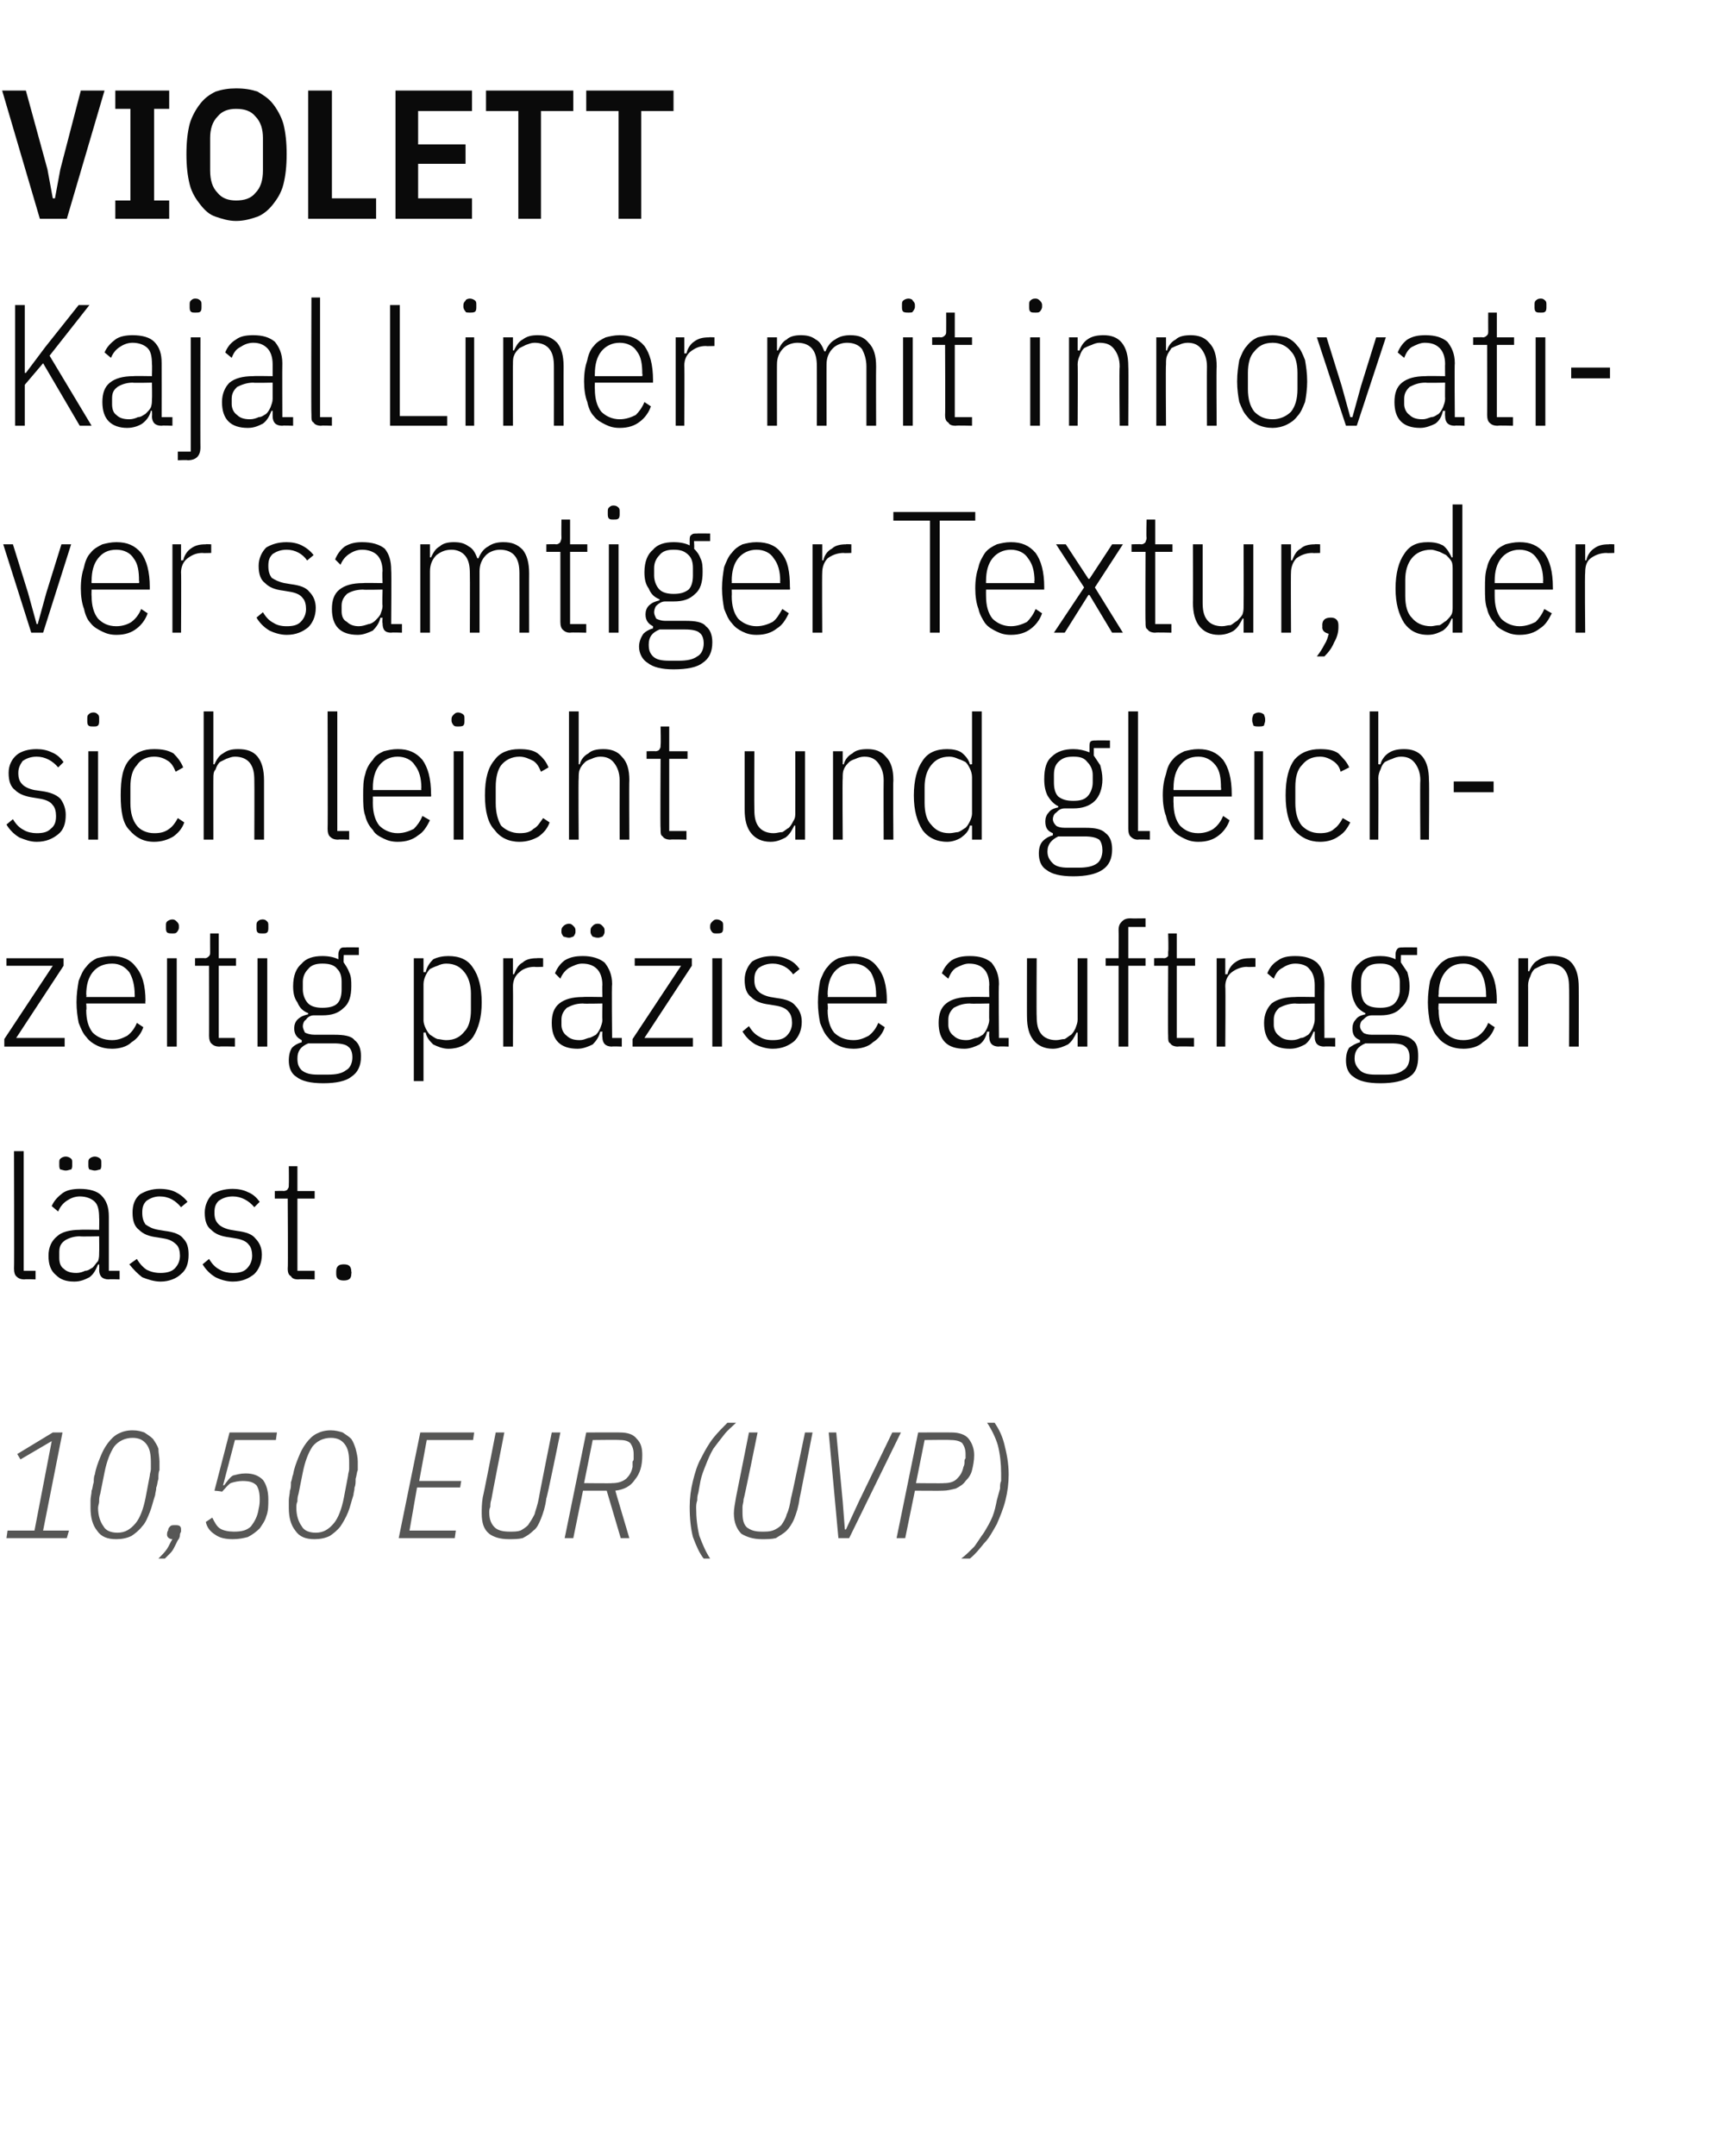 <?xml version="1.0" standalone="no"?><!DOCTYPE svg PUBLIC "-//W3C//DTD SVG 1.1//EN" "http://www.w3.org/Graphics/SVG/1.1/DTD/svg11.dtd"><svg xmlns="http://www.w3.org/2000/svg" version="1.1" width="161px" height="200px" viewBox="0 -7 161 200" style="top:-7px">  <desc>Violett Kajal Liner mit innovativer samtiger Textur, der sich leicht und gleichzeitig pr zise auftragen l sst. 10,50 ...</desc>  <defs/>  <g id="Polygon76205">    <path d="M 0.6 135.7 L 0.7 135 L 3.2 135 L 4.8 126.7 L 1.9 128.4 L 1.6 127.9 L 4.9 125.9 L 5.8 125.9 L 4 135 L 6.4 135 L 6.2 135.7 L 0.6 135.7 Z M 10.8 135.8 C 10 135.8 9.4 135.6 9 135 C 8.6 134.5 8.4 133.8 8.4 132.9 C 8.4 132.7 8.4 132.4 8.4 132.2 C 8.4 131.9 8.5 131.6 8.5 131.3 C 8.6 131.1 8.6 130.8 8.7 130.5 C 8.7 130.3 8.7 130 8.8 129.8 C 8.9 129.2 9.1 128.7 9.3 128.2 C 9.5 127.7 9.7 127.3 10 126.9 C 10.3 126.5 10.6 126.2 11 126 C 11.4 125.8 11.8 125.7 12.3 125.7 C 12.8 125.7 13.1 125.8 13.4 125.9 C 13.7 126.1 14 126.3 14.2 126.5 C 14.4 126.8 14.6 127.1 14.7 127.4 C 14.7 127.8 14.8 128.2 14.8 128.6 C 14.8 128.9 14.8 129.1 14.8 129.4 C 14.7 129.6 14.7 129.9 14.7 130.2 C 14.6 130.5 14.6 130.8 14.5 131 C 14.5 131.3 14.4 131.5 14.4 131.7 C 14.2 132.3 14.1 132.8 13.9 133.3 C 13.7 133.8 13.5 134.3 13.2 134.6 C 12.9 135 12.5 135.3 12.2 135.5 C 11.8 135.7 11.3 135.8 10.8 135.8 Z M 10.9 135.2 C 11.6 135.2 12.1 134.9 12.6 134.3 C 13 133.8 13.3 133 13.5 132 C 13.5 132 13.9 129.9 13.9 129.9 C 13.9 129.7 14 129.5 14 129.3 C 14 129 14 128.9 14 128.7 C 14 127.9 13.9 127.4 13.6 127 C 13.3 126.6 12.9 126.4 12.3 126.4 C 11.6 126.4 11 126.7 10.6 127.2 C 10.2 127.8 9.9 128.6 9.7 129.6 C 9.7 129.6 9.3 131.6 9.3 131.6 C 9.2 131.9 9.2 132.1 9.2 132.3 C 9.2 132.5 9.1 132.7 9.1 132.9 C 9.1 133.6 9.3 134.2 9.6 134.6 C 9.8 135 10.3 135.2 10.9 135.2 Z M 16.3 134.5 C 16.4 134.5 16.6 134.5 16.7 134.6 C 16.8 134.7 16.8 134.8 16.8 134.9 C 16.8 135 16.8 135 16.8 135.1 C 16.7 135.3 16.7 135.3 16.7 135.4 C 16.7 135.6 16.6 135.8 16.5 135.9 C 16.4 136.1 16.3 136.3 16.2 136.5 C 16.1 136.7 16 136.9 15.8 137.1 C 15.6 137.3 15.5 137.4 15.3 137.6 C 15.3 137.6 14.7 137.6 14.7 137.6 C 15 137.3 15.3 137 15.5 136.7 C 15.7 136.4 15.8 136.1 16 135.8 C 15.7 135.8 15.5 135.6 15.5 135.4 C 15.5 135.3 15.5 135.1 15.6 135 C 15.6 134.8 15.7 134.7 15.8 134.6 C 15.9 134.5 16 134.5 16.3 134.5 Z M 25.6 126.6 L 21.8 126.6 L 20.7 130.8 C 20.7 130.8 20.83 130.79 20.8 130.8 C 21.1 130.4 21.3 130.1 21.6 129.9 C 22 129.8 22.3 129.7 22.8 129.7 C 23.5 129.7 24 129.9 24.4 130.3 C 24.7 130.7 24.9 131.3 24.9 132.1 C 24.9 132.7 24.9 133.2 24.7 133.7 C 24.6 134.1 24.3 134.5 24.1 134.8 C 23.8 135.1 23.4 135.4 23 135.6 C 22.6 135.7 22.2 135.8 21.6 135.8 C 21 135.8 20.4 135.7 20 135.4 C 19.5 135.1 19.2 134.7 19.1 134.2 C 19.1 134.2 19.7 133.8 19.7 133.8 C 19.9 134.2 20.1 134.6 20.4 134.8 C 20.7 135 21.2 135.1 21.7 135.1 C 22.4 135.1 22.9 135 23.3 134.6 C 23.6 134.2 23.9 133.7 24 133 C 24.1 132.6 24.1 132.3 24.1 132.1 C 24.1 131.5 24 131.1 23.8 130.8 C 23.5 130.5 23.1 130.4 22.5 130.4 C 22.1 130.4 21.7 130.5 21.4 130.6 C 21.1 130.8 20.9 131.1 20.6 131.4 C 20.62 131.36 19.9 131.3 19.9 131.3 L 21.3 125.9 L 25.7 125.9 L 25.6 126.6 Z M 29.2 135.8 C 28.4 135.8 27.8 135.6 27.4 135 C 27 134.5 26.8 133.8 26.8 132.9 C 26.8 132.7 26.8 132.4 26.8 132.2 C 26.8 131.9 26.9 131.6 26.9 131.3 C 27 131.1 27 130.8 27 130.5 C 27.1 130.3 27.1 130 27.2 129.8 C 27.3 129.2 27.5 128.7 27.7 128.2 C 27.9 127.7 28.1 127.3 28.4 126.9 C 28.7 126.5 29 126.2 29.4 126 C 29.8 125.8 30.2 125.7 30.7 125.7 C 31.1 125.7 31.5 125.8 31.8 125.9 C 32.1 126.1 32.4 126.3 32.6 126.5 C 32.8 126.8 32.9 127.1 33 127.4 C 33.1 127.8 33.2 128.2 33.2 128.6 C 33.2 128.9 33.2 129.1 33.2 129.4 C 33.1 129.6 33.1 129.9 33 130.2 C 33 130.5 33 130.8 32.9 131 C 32.9 131.3 32.8 131.5 32.8 131.7 C 32.6 132.3 32.5 132.8 32.3 133.3 C 32.1 133.8 31.8 134.3 31.6 134.6 C 31.3 135 30.9 135.3 30.6 135.5 C 30.2 135.7 29.7 135.8 29.2 135.8 Z M 29.3 135.2 C 30 135.2 30.5 134.9 31 134.3 C 31.4 133.8 31.7 133 31.9 132 C 31.9 132 32.3 129.9 32.3 129.9 C 32.3 129.7 32.4 129.5 32.4 129.3 C 32.4 129 32.4 128.9 32.4 128.7 C 32.4 127.9 32.3 127.4 32 127 C 31.7 126.6 31.3 126.4 30.7 126.4 C 30 126.4 29.4 126.7 29 127.2 C 28.6 127.8 28.3 128.6 28.1 129.6 C 28.1 129.6 27.7 131.6 27.7 131.6 C 27.6 131.9 27.6 132.1 27.6 132.3 C 27.5 132.5 27.5 132.7 27.5 132.9 C 27.5 133.6 27.7 134.2 28 134.6 C 28.2 135 28.7 135.2 29.3 135.2 Z M 37 135.7 L 39 125.9 L 44 125.9 L 43.9 126.6 L 39.6 126.6 L 38.9 130.4 L 42.8 130.4 L 42.7 131 L 38.7 131 L 38 135 L 42.3 135 L 42.2 135.7 L 37 135.7 Z M 46.8 125.9 C 46.8 125.9 45.58 132.1 45.6 132.1 C 45.5 132.4 45.5 132.6 45.5 132.8 C 45.4 133 45.4 133.2 45.4 133.3 C 45.4 134 45.6 134.4 45.9 134.7 C 46.2 135 46.7 135.1 47.3 135.1 C 47.7 135.1 48 135.1 48.3 135 C 48.5 134.9 48.8 134.7 49 134.5 C 49.2 134.2 49.4 133.9 49.6 133.5 C 49.7 133.1 49.9 132.6 50 132 C 49.98 131.98 51.2 125.9 51.2 125.9 L 52 125.9 C 52 125.9 50.75 132.05 50.7 132 C 50.6 132.8 50.4 133.4 50.2 133.9 C 50 134.4 49.8 134.8 49.5 135 C 49.2 135.3 48.9 135.5 48.5 135.7 C 48.1 135.8 47.7 135.8 47.2 135.8 C 46.4 135.8 45.8 135.6 45.4 135.3 C 44.9 134.9 44.7 134.3 44.7 133.4 C 44.7 133 44.7 132.5 44.8 131.9 C 44.84 131.87 46 125.9 46 125.9 L 46.8 125.9 Z M 53.2 135.7 L 52.4 135.7 L 54.4 125.9 C 54.4 125.9 57.54 125.89 57.5 125.9 C 58.3 125.9 58.8 126.1 59.1 126.5 C 59.5 126.9 59.6 127.4 59.6 128 C 59.6 129 59.4 129.7 58.9 130.3 C 58.5 130.9 57.9 131.2 57.1 131.3 C 57.09 131.29 58.4 135.7 58.4 135.7 L 57.6 135.7 L 56.3 131.3 L 54.1 131.3 L 53.2 135.7 Z M 56.8 130.6 C 57.3 130.6 57.7 130.5 58.1 130.2 C 58.4 129.9 58.6 129.6 58.7 129.1 C 58.7 128.9 58.7 128.8 58.7 128.6 C 58.8 128.5 58.8 128.4 58.8 128.3 C 58.8 128.2 58.8 128.1 58.8 128.1 C 58.8 128 58.8 127.9 58.8 127.9 C 58.8 127.5 58.7 127.2 58.5 126.9 C 58.3 126.7 58 126.6 57.5 126.6 C 57.47 126.57 55 126.6 55 126.6 L 54.2 130.6 C 54.2 130.6 56.84 130.63 56.8 130.6 Z M 64 132.8 C 64 132 64.1 131.2 64.3 130.4 C 64.5 129.6 64.7 128.9 65.1 128.2 C 65.4 127.6 65.8 126.9 66.2 126.4 C 66.6 125.9 67.1 125.4 67.5 125 C 67.5 125 68.3 125 68.3 125 C 67.9 125.4 67.5 125.7 67.2 126.1 C 66.8 126.6 66.5 127 66.2 127.4 C 65.9 127.9 65.7 128.4 65.5 128.9 C 65.3 129.4 65.1 129.9 65 130.4 C 65 130.4 64.8 131.5 64.8 131.5 C 64.7 131.8 64.7 132 64.7 132.2 C 64.6 132.5 64.6 132.7 64.6 132.9 C 64.6 133.8 64.7 134.7 64.9 135.5 C 65.2 136.3 65.5 137 65.9 137.6 C 65.9 137.6 65.3 137.6 65.3 137.6 C 64.9 137.1 64.6 136.4 64.3 135.6 C 64.1 134.8 64 133.9 64 132.8 Z M 70.3 125.9 C 70.3 125.9 69.05 132.1 69 132.1 C 69 132.4 68.9 132.6 68.9 132.8 C 68.9 133 68.9 133.2 68.9 133.3 C 68.9 134 69 134.4 69.3 134.7 C 69.7 135 70.1 135.1 70.7 135.1 C 71.1 135.1 71.4 135.1 71.7 135 C 72 134.9 72.3 134.7 72.5 134.5 C 72.7 134.2 72.9 133.9 73 133.5 C 73.2 133.1 73.3 132.6 73.4 132 C 73.44 131.98 74.7 125.9 74.7 125.9 L 75.4 125.9 C 75.4 125.9 74.21 132.05 74.2 132 C 74.1 132.8 73.9 133.4 73.7 133.9 C 73.5 134.4 73.2 134.8 73 135 C 72.7 135.3 72.3 135.5 72 135.7 C 71.6 135.8 71.2 135.8 70.7 135.8 C 69.9 135.8 69.3 135.6 68.8 135.3 C 68.4 134.9 68.1 134.3 68.1 133.4 C 68.1 133 68.2 132.5 68.3 131.9 C 68.3 131.87 69.5 125.9 69.5 125.9 L 70.3 125.9 Z M 77.8 135.7 L 76.9 125.9 L 77.6 125.9 L 78.2 132.3 L 78.4 134.9 L 78.5 134.9 L 79.7 132.3 L 82.8 125.9 L 83.6 125.9 L 78.8 135.7 L 77.8 135.7 Z M 83.2 135.7 L 85.2 125.9 C 85.2 125.9 88.31 125.89 88.3 125.9 C 89 125.9 89.6 126.1 89.9 126.5 C 90.2 126.9 90.4 127.4 90.4 128 C 90.4 128.5 90.3 129 90.2 129.4 C 90.1 129.8 89.9 130.1 89.6 130.4 C 89.4 130.7 89.1 130.9 88.7 131.1 C 88.3 131.2 87.9 131.3 87.5 131.3 C 87.5 131.32 84.9 131.3 84.9 131.3 L 84 135.7 L 83.2 135.7 Z M 85 130.6 C 85 130.6 87.61 130.63 87.6 130.6 C 88.1 130.6 88.5 130.5 88.8 130.2 C 89.1 129.9 89.3 129.6 89.4 129.1 C 89.5 128.9 89.5 128.8 89.5 128.6 C 89.5 128.5 89.5 128.4 89.6 128.3 C 89.6 128.2 89.6 128.1 89.6 128.1 C 89.6 128 89.6 127.9 89.6 127.9 C 89.6 127.5 89.5 127.2 89.3 126.9 C 89.1 126.7 88.7 126.6 88.2 126.6 C 88.24 126.57 85.8 126.6 85.8 126.6 L 85 130.6 Z M 93.6 129.8 C 93.6 130.6 93.5 131.4 93.3 132.2 C 93.1 133 92.8 133.7 92.5 134.4 C 92.1 135.1 91.8 135.7 91.3 136.2 C 90.9 136.7 90.5 137.2 90 137.6 C 90 137.6 89.2 137.6 89.2 137.6 C 89.6 137.3 90 136.9 90.4 136.5 C 90.7 136.1 91 135.6 91.3 135.2 C 91.6 134.7 91.9 134.2 92.1 133.7 C 92.3 133.2 92.4 132.7 92.5 132.2 C 92.5 132.2 92.8 131.1 92.8 131.1 C 92.8 130.8 92.8 130.6 92.9 130.4 C 92.9 130.1 92.9 129.9 92.9 129.7 C 92.9 128.8 92.8 127.9 92.6 127.1 C 92.4 126.4 92 125.6 91.6 125 C 91.6 125 92.3 125 92.3 125 C 92.7 125.6 93 126.2 93.2 127 C 93.4 127.8 93.6 128.7 93.6 129.8 Z " stroke="none" fill="#575756"/>  </g>  <g id="Polygon76204">    <path d="M 2.3 111.7 C 1.9 111.7 1.7 111.6 1.5 111.4 C 1.4 111.3 1.3 111.1 1.3 110.7 C 1.33 110.73 1.3 99.8 1.3 99.8 L 2.2 99.8 L 2.2 110.9 L 3.3 110.9 L 3.3 111.7 C 3.3 111.7 2.26 111.66 2.3 111.7 Z M 10.1 111.7 C 9.5 111.7 9.2 111.4 9.2 110.8 C 9.22 110.8 9.2 110.3 9.2 110.3 C 9.2 110.3 9.09 110.35 9.1 110.3 C 8.9 110.8 8.7 111.2 8.3 111.5 C 7.9 111.7 7.5 111.9 6.9 111.9 C 6.1 111.9 5.6 111.7 5.2 111.3 C 4.7 110.9 4.5 110.3 4.5 109.5 C 4.5 108.7 4.8 108.1 5.3 107.7 C 5.7 107.3 6.5 107.1 7.4 107.1 C 7.44 107.07 9.2 107.1 9.2 107.1 C 9.2 107.1 9.22 105.98 9.2 106 C 9.2 105.3 9.1 104.8 8.8 104.5 C 8.5 104.2 8 104 7.4 104 C 6.9 104 6.5 104.2 6.2 104.4 C 5.9 104.6 5.6 104.9 5.4 105.4 C 5.4 105.4 4.8 104.9 4.8 104.9 C 5 104.4 5.4 104 5.8 103.7 C 6.2 103.4 6.8 103.3 7.4 103.3 C 8.3 103.3 9 103.5 9.4 103.9 C 9.9 104.4 10.1 105 10.1 105.9 C 10.1 105.9 10.1 110.9 10.1 110.9 L 11.1 110.9 L 11.1 111.7 C 11.1 111.7 10.1 111.66 10.1 111.7 Z M 7.1 111.1 C 7.4 111.1 7.7 111 7.9 110.9 C 8.2 110.9 8.4 110.7 8.6 110.6 C 8.8 110.4 8.9 110.2 9.1 110 C 9.2 109.7 9.2 109.5 9.2 109.2 C 9.22 109.19 9.2 107.7 9.2 107.7 C 9.2 107.7 7.42 107.74 7.4 107.7 C 6.8 107.7 6.3 107.9 6 108.1 C 5.6 108.4 5.5 108.7 5.5 109.2 C 5.5 109.2 5.5 109.7 5.5 109.7 C 5.5 110.1 5.6 110.5 5.9 110.7 C 6.2 111 6.6 111.1 7.1 111.1 Z M 6.1 101.6 C 5.9 101.6 5.7 101.5 5.6 101.5 C 5.5 101.4 5.5 101.2 5.5 101.1 C 5.5 101.1 5.5 100.9 5.5 100.9 C 5.5 100.7 5.5 100.6 5.6 100.5 C 5.7 100.4 5.9 100.3 6.1 100.3 C 6.3 100.3 6.5 100.4 6.6 100.5 C 6.7 100.6 6.7 100.7 6.7 100.9 C 6.7 100.9 6.7 101.1 6.7 101.1 C 6.7 101.2 6.7 101.4 6.6 101.5 C 6.5 101.5 6.3 101.6 6.1 101.6 Z M 8.8 101.6 C 8.6 101.6 8.4 101.5 8.3 101.5 C 8.2 101.4 8.2 101.2 8.2 101.1 C 8.2 101.1 8.2 100.9 8.2 100.9 C 8.2 100.7 8.2 100.6 8.3 100.5 C 8.4 100.4 8.6 100.3 8.8 100.3 C 9 100.3 9.2 100.4 9.3 100.5 C 9.4 100.6 9.4 100.7 9.4 100.9 C 9.4 100.9 9.4 101.1 9.4 101.1 C 9.4 101.2 9.4 101.4 9.3 101.5 C 9.2 101.5 9 101.6 8.8 101.6 Z M 14.9 111.9 C 14.3 111.9 13.7 111.7 13.2 111.5 C 12.8 111.2 12.4 110.8 12 110.3 C 12 110.3 12.7 109.8 12.7 109.8 C 13 110.3 13.3 110.6 13.6 110.8 C 14 111 14.4 111.1 14.9 111.1 C 15.4 111.1 15.9 111 16.2 110.7 C 16.5 110.4 16.7 110 16.7 109.5 C 16.7 109.1 16.6 108.7 16.4 108.5 C 16.1 108.2 15.8 108 15.2 107.9 C 15.2 107.9 14.6 107.8 14.6 107.8 C 13.8 107.7 13.3 107.5 12.9 107.1 C 12.5 106.8 12.3 106.3 12.3 105.5 C 12.3 104.8 12.5 104.2 13 103.8 C 13.5 103.5 14.1 103.3 14.8 103.3 C 15.4 103.3 15.9 103.4 16.3 103.6 C 16.7 103.8 17.1 104.1 17.4 104.5 C 17.4 104.5 16.8 105 16.8 105 C 16.3 104.4 15.7 104 14.8 104 C 14.3 104 13.9 104.2 13.6 104.4 C 13.3 104.7 13.2 105 13.2 105.5 C 13.2 106 13.3 106.3 13.5 106.6 C 13.8 106.8 14.1 107 14.7 107.1 C 14.7 107.1 15.3 107.2 15.3 107.2 C 16.1 107.3 16.7 107.5 17 107.9 C 17.4 108.3 17.5 108.8 17.5 109.4 C 17.5 110.2 17.3 110.8 16.8 111.2 C 16.4 111.6 15.7 111.9 14.9 111.9 Z M 21.6 111.9 C 21 111.9 20.4 111.7 20 111.5 C 19.5 111.2 19.1 110.8 18.8 110.3 C 18.8 110.3 19.4 109.8 19.4 109.8 C 19.7 110.3 20 110.6 20.4 110.8 C 20.7 111 21.2 111.1 21.6 111.1 C 22.2 111.1 22.6 111 22.9 110.7 C 23.2 110.4 23.4 110 23.4 109.5 C 23.4 109.1 23.3 108.7 23.1 108.5 C 22.9 108.2 22.5 108 21.9 107.9 C 21.9 107.9 21.3 107.8 21.3 107.8 C 20.5 107.7 20 107.5 19.6 107.1 C 19.2 106.8 19 106.3 19 105.5 C 19 104.8 19.3 104.2 19.7 103.8 C 20.2 103.5 20.8 103.3 21.6 103.3 C 22.1 103.3 22.6 103.4 23 103.6 C 23.5 103.8 23.8 104.1 24.1 104.5 C 24.1 104.5 23.6 105 23.6 105 C 23.1 104.4 22.4 104 21.6 104 C 21 104 20.6 104.2 20.3 104.4 C 20 104.7 19.9 105 19.9 105.5 C 19.9 106 20 106.3 20.3 106.6 C 20.5 106.8 20.9 107 21.4 107.1 C 21.4 107.1 22 107.2 22 107.2 C 22.8 107.3 23.4 107.5 23.7 107.9 C 24.1 108.3 24.3 108.8 24.3 109.4 C 24.3 110.2 24 110.8 23.6 111.2 C 23.1 111.6 22.5 111.9 21.6 111.9 Z M 27.7 111.7 C 27.3 111.7 27.1 111.6 27 111.4 C 26.8 111.3 26.7 111.1 26.7 110.7 C 26.74 110.73 26.7 104.2 26.7 104.2 L 25.5 104.2 L 25.5 103.5 C 25.5 103.5 26.32 103.47 26.3 103.5 C 26.5 103.5 26.7 103.4 26.7 103.3 C 26.8 103.2 26.8 103.1 26.8 102.9 C 26.82 102.86 26.8 101.2 26.8 101.2 L 27.6 101.2 L 27.6 103.5 L 29.2 103.5 L 29.2 104.2 L 27.6 104.2 L 27.6 110.9 L 29.2 110.9 L 29.2 111.7 C 29.2 111.7 27.68 111.66 27.7 111.7 Z M 32.6 111.2 C 32.6 111.6 32.4 111.8 31.9 111.8 C 31.4 111.8 31.2 111.6 31.2 111.2 C 31.2 111.2 31.2 111 31.2 111 C 31.2 110.5 31.4 110.3 31.9 110.3 C 32.4 110.3 32.6 110.5 32.6 111 C 32.64 110.96 32.6 111.2 32.6 111.2 C 32.6 111.2 32.64 111.16 32.6 111.2 Z " stroke="none" fill="#0a0a0a"/>  </g>  <g id="Polygon76203">    <path d="M 0.4 90.1 L 0.4 89.4 L 4.9 82.6 L 0.6 82.6 L 0.6 81.9 L 5.9 81.9 L 5.9 82.6 L 1.5 89.3 L 6 89.3 L 6 90.1 L 0.4 90.1 Z M 10.4 90.3 C 9.9 90.3 9.4 90.2 9 90 C 8.6 89.8 8.3 89.6 8 89.2 C 7.7 88.9 7.5 88.4 7.3 87.9 C 7.2 87.4 7.1 86.7 7.1 86 C 7.1 85.2 7.2 84.6 7.3 84 C 7.5 83.5 7.7 83 8 82.7 C 8.3 82.3 8.6 82.1 9 81.9 C 9.4 81.8 9.9 81.7 10.4 81.7 C 11.3 81.7 12.1 82 12.6 82.7 C 13.2 83.4 13.5 84.4 13.5 85.9 C 13.46 85.9 13.5 86.1 13.5 86.1 L 8 86.1 C 8 86.1 8.05 86.7 8 86.7 C 8 87.6 8.2 88.3 8.6 88.8 C 9 89.2 9.6 89.5 10.4 89.5 C 11 89.5 11.4 89.3 11.8 89.1 C 12.2 88.8 12.5 88.4 12.7 87.9 C 12.7 87.9 13.3 88.3 13.3 88.3 C 13.1 88.9 12.7 89.4 12.2 89.7 C 11.8 90.1 11.1 90.3 10.4 90.3 Z M 10.4 82.4 C 9.6 82.4 9 82.7 8.6 83.2 C 8.2 83.7 8 84.4 8 85.3 C 8.05 85.26 8 85.5 8 85.5 L 12.5 85.5 C 12.5 85.5 12.51 85.26 12.5 85.3 C 12.5 84.4 12.3 83.7 12 83.2 C 11.6 82.7 11.1 82.4 10.4 82.4 Z M 16 79.6 C 15.8 79.6 15.6 79.6 15.5 79.5 C 15.4 79.4 15.4 79.2 15.4 79.1 C 15.4 79.1 15.4 78.9 15.4 78.9 C 15.4 78.7 15.4 78.6 15.5 78.5 C 15.6 78.4 15.8 78.3 16 78.3 C 16.2 78.3 16.3 78.4 16.4 78.5 C 16.5 78.6 16.6 78.7 16.6 78.9 C 16.6 78.9 16.6 79.1 16.6 79.1 C 16.6 79.2 16.5 79.4 16.4 79.5 C 16.3 79.6 16.2 79.6 16 79.6 Z M 15.5 81.9 L 16.4 81.9 L 16.4 90.1 L 15.5 90.1 L 15.5 81.9 Z M 20.4 90.1 C 20 90.1 19.8 90 19.6 89.8 C 19.5 89.7 19.4 89.5 19.4 89.1 C 19.41 89.13 19.4 82.6 19.4 82.6 L 18.1 82.6 L 18.1 81.9 C 18.1 81.9 18.99 81.87 19 81.9 C 19.2 81.9 19.3 81.8 19.4 81.7 C 19.5 81.6 19.5 81.5 19.5 81.3 C 19.49 81.26 19.5 79.6 19.5 79.6 L 20.3 79.6 L 20.3 81.9 L 21.9 81.9 L 21.9 82.6 L 20.3 82.6 L 20.3 89.3 L 21.8 89.3 L 21.8 90.1 C 21.8 90.1 20.35 90.06 20.4 90.1 Z M 24.4 79.6 C 24.1 79.6 24 79.6 23.9 79.5 C 23.8 79.4 23.8 79.2 23.8 79.1 C 23.8 79.1 23.8 78.9 23.8 78.9 C 23.8 78.7 23.8 78.6 23.9 78.5 C 24 78.4 24.1 78.3 24.4 78.3 C 24.6 78.3 24.7 78.4 24.8 78.5 C 24.9 78.6 24.9 78.7 24.9 78.9 C 24.9 78.9 24.9 79.1 24.9 79.1 C 24.9 79.2 24.9 79.4 24.8 79.5 C 24.7 79.6 24.6 79.6 24.4 79.6 Z M 23.9 81.9 L 24.8 81.9 L 24.8 90.1 L 23.9 90.1 L 23.9 81.9 Z M 33.5 91 C 33.5 91.9 33.2 92.5 32.6 92.9 C 32.1 93.3 31.2 93.5 30 93.5 C 28.8 93.5 28 93.3 27.5 92.9 C 27 92.6 26.8 92 26.8 91.4 C 26.8 90.9 26.9 90.5 27.1 90.2 C 27.3 90 27.6 89.8 28 89.7 C 28 89.7 28 89.5 28 89.5 C 27.6 89.3 27.3 89 27.3 88.4 C 27.3 88.1 27.4 87.8 27.6 87.6 C 27.9 87.3 28.2 87.2 28.6 87.1 C 28.6 87.1 28.6 87 28.6 87 C 28.1 86.8 27.8 86.5 27.6 86 C 27.3 85.6 27.2 85.1 27.2 84.5 C 27.2 83.5 27.5 82.8 28 82.4 C 28.4 81.9 29.1 81.7 29.9 81.7 C 30.5 81.7 31 81.8 31.4 82 C 31.4 82 31.4 81.5 31.4 81.5 C 31.4 81.3 31.5 81.1 31.6 81 C 31.7 80.9 31.8 80.9 32.1 80.9 C 32.08 80.88 33.3 80.9 33.3 80.9 L 33.3 81.6 L 31.9 81.6 C 31.9 81.6 31.86 82.35 31.9 82.3 C 32.1 82.6 32.3 82.9 32.4 83.2 C 32.6 83.6 32.6 84 32.6 84.5 C 32.6 85.4 32.4 86.1 31.9 86.5 C 31.4 87 30.8 87.2 29.9 87.2 C 29.7 87.2 29.4 87.2 29.1 87.2 C 28.8 87.2 28.5 87.4 28.4 87.6 C 28.2 87.7 28.1 88 28.1 88.2 C 28.1 88.4 28.2 88.6 28.3 88.8 C 28.5 88.9 28.8 89 29.2 89 C 29.2 89 31 89 31 89 C 31.9 89 32.6 89.1 32.9 89.5 C 33.3 89.8 33.5 90.3 33.5 91 Z M 32.7 91.1 C 32.7 90.7 32.6 90.3 32.3 90.1 C 32.1 89.9 31.6 89.8 31 89.8 C 31 89.8 28.6 89.8 28.6 89.8 C 27.9 90.1 27.6 90.5 27.6 91.2 C 27.6 91.7 27.7 92 28 92.3 C 28.4 92.6 28.8 92.7 29.5 92.7 C 29.5 92.7 30.4 92.7 30.4 92.7 C 31.2 92.7 31.7 92.6 32.1 92.3 C 32.5 92.1 32.7 91.6 32.7 91.1 Z M 29.9 86.5 C 30.5 86.5 31 86.4 31.3 86.1 C 31.6 85.8 31.7 85.3 31.7 84.8 C 31.7 84.8 31.7 84.1 31.7 84.1 C 31.7 83.6 31.6 83.2 31.3 82.9 C 31 82.5 30.5 82.4 29.9 82.4 C 29.4 82.4 28.9 82.5 28.6 82.9 C 28.3 83.2 28.1 83.6 28.1 84.1 C 28.1 84.1 28.1 84.8 28.1 84.8 C 28.1 85.3 28.3 85.8 28.6 86.1 C 28.9 86.4 29.4 86.5 29.9 86.5 Z M 38.4 81.9 L 39.3 81.9 L 39.3 83.2 C 39.3 83.2 39.47 83.17 39.5 83.2 C 39.6 82.7 39.9 82.3 40.2 82 C 40.6 81.8 41.1 81.7 41.6 81.7 C 42.6 81.7 43.4 82 43.9 82.8 C 44.4 83.5 44.7 84.6 44.7 86 C 44.7 87.4 44.4 88.4 43.9 89.2 C 43.4 89.9 42.6 90.3 41.6 90.3 C 41.1 90.3 40.6 90.1 40.2 89.9 C 39.9 89.6 39.6 89.3 39.5 88.8 C 39.47 88.78 39.3 88.8 39.3 88.8 L 39.3 93.3 L 38.4 93.3 L 38.4 81.9 Z M 41.4 89.5 C 42.2 89.5 42.7 89.2 43.1 88.7 C 43.5 88.3 43.7 87.6 43.7 86.7 C 43.7 86.7 43.7 85.2 43.7 85.2 C 43.7 84.4 43.5 83.7 43.1 83.2 C 42.7 82.7 42.2 82.4 41.4 82.4 C 41.1 82.4 40.8 82.5 40.6 82.6 C 40.3 82.7 40.1 82.8 39.9 82.9 C 39.7 83.1 39.6 83.3 39.5 83.5 C 39.4 83.7 39.3 84 39.3 84.3 C 39.3 84.3 39.3 87.7 39.3 87.7 C 39.3 87.9 39.4 88.2 39.5 88.4 C 39.6 88.6 39.7 88.8 39.9 89 C 40.1 89.1 40.3 89.3 40.6 89.4 C 40.8 89.4 41.1 89.5 41.4 89.5 Z M 46.7 90.1 L 46.7 81.9 L 47.6 81.9 L 47.6 83.4 C 47.6 83.4 47.74 83.36 47.7 83.4 C 47.9 82.9 48.1 82.5 48.5 82.3 C 48.8 82 49.3 81.9 49.8 81.9 C 49.84 81.87 50.4 81.9 50.4 81.9 L 50.4 82.7 C 50.4 82.7 49.62 82.73 49.6 82.7 C 49 82.7 48.5 82.9 48.2 83.2 C 47.8 83.5 47.6 84 47.6 84.5 C 47.62 84.54 47.6 90.1 47.6 90.1 L 46.7 90.1 Z M 56.8 90.1 C 56.2 90.1 55.9 89.8 55.9 89.2 C 55.87 89.2 55.9 88.7 55.9 88.7 C 55.9 88.7 55.74 88.75 55.7 88.7 C 55.6 89.2 55.3 89.6 55 89.9 C 54.6 90.1 54.1 90.3 53.6 90.3 C 52.8 90.3 52.2 90.1 51.8 89.7 C 51.4 89.3 51.2 88.7 51.2 87.9 C 51.2 87.1 51.4 86.5 51.9 86.1 C 52.4 85.7 53.1 85.5 54.1 85.5 C 54.1 85.47 55.9 85.5 55.9 85.5 C 55.9 85.5 55.87 84.38 55.9 84.4 C 55.9 83.7 55.7 83.2 55.4 82.9 C 55.1 82.6 54.7 82.4 54 82.4 C 53.6 82.4 53.2 82.6 52.8 82.8 C 52.5 83 52.2 83.3 52 83.8 C 52 83.8 51.5 83.3 51.5 83.3 C 51.7 82.8 52 82.4 52.4 82.1 C 52.9 81.8 53.4 81.7 54.1 81.7 C 54.9 81.7 55.6 81.9 56.1 82.3 C 56.5 82.8 56.8 83.4 56.8 84.3 C 56.75 84.3 56.8 89.3 56.8 89.3 L 57.7 89.3 L 57.7 90.1 C 57.7 90.1 56.75 90.06 56.8 90.1 Z M 53.8 89.5 C 54.1 89.5 54.3 89.4 54.6 89.3 C 54.8 89.3 55.1 89.1 55.3 89 C 55.5 88.8 55.6 88.6 55.7 88.4 C 55.8 88.1 55.9 87.9 55.9 87.6 C 55.87 87.59 55.9 86.1 55.9 86.1 C 55.9 86.1 54.08 86.14 54.1 86.1 C 53.4 86.1 53 86.3 52.6 86.5 C 52.3 86.8 52.1 87.1 52.1 87.6 C 52.1 87.6 52.1 88.1 52.1 88.1 C 52.1 88.5 52.3 88.9 52.6 89.1 C 52.9 89.4 53.3 89.5 53.8 89.5 Z M 52.8 80 C 52.6 80 52.4 79.9 52.3 79.9 C 52.2 79.8 52.1 79.6 52.1 79.5 C 52.1 79.5 52.1 79.3 52.1 79.3 C 52.1 79.1 52.2 79 52.3 78.9 C 52.4 78.8 52.6 78.7 52.8 78.7 C 53 78.7 53.1 78.8 53.2 78.9 C 53.3 79 53.4 79.1 53.4 79.3 C 53.4 79.3 53.4 79.5 53.4 79.5 C 53.4 79.6 53.3 79.8 53.2 79.9 C 53.1 79.9 53 80 52.8 80 Z M 55.5 80 C 55.2 80 55.1 79.9 55 79.9 C 54.9 79.8 54.8 79.6 54.8 79.5 C 54.8 79.5 54.8 79.3 54.8 79.3 C 54.8 79.1 54.9 79 55 78.9 C 55.1 78.8 55.2 78.7 55.5 78.7 C 55.7 78.7 55.8 78.8 55.9 78.9 C 56 79 56.1 79.1 56.1 79.3 C 56.1 79.3 56.1 79.5 56.1 79.5 C 56.1 79.6 56 79.8 55.9 79.9 C 55.8 79.9 55.7 80 55.5 80 Z M 58.7 90.1 L 58.7 89.4 L 63.2 82.6 L 58.9 82.6 L 58.9 81.9 L 64.2 81.9 L 64.2 82.6 L 59.8 89.3 L 64.3 89.3 L 64.3 90.1 L 58.7 90.1 Z M 66.5 79.6 C 66.3 79.6 66.2 79.6 66.1 79.5 C 66 79.4 65.9 79.2 65.9 79.1 C 65.9 79.1 65.9 78.9 65.9 78.9 C 65.9 78.7 66 78.6 66.1 78.5 C 66.2 78.4 66.3 78.3 66.5 78.3 C 66.7 78.3 66.9 78.4 67 78.5 C 67.1 78.6 67.1 78.7 67.1 78.9 C 67.1 78.9 67.1 79.1 67.1 79.1 C 67.1 79.2 67.1 79.4 67 79.5 C 66.9 79.6 66.7 79.6 66.5 79.6 Z M 66.1 81.9 L 67 81.9 L 67 90.1 L 66.1 90.1 L 66.1 81.9 Z M 71.7 90.3 C 71.1 90.3 70.5 90.1 70.1 89.9 C 69.6 89.6 69.2 89.2 68.9 88.7 C 68.9 88.7 69.5 88.2 69.5 88.2 C 69.8 88.7 70.1 89 70.5 89.2 C 70.8 89.4 71.2 89.5 71.7 89.5 C 72.3 89.5 72.7 89.4 73 89.1 C 73.3 88.8 73.5 88.4 73.5 87.9 C 73.5 87.5 73.4 87.1 73.2 86.9 C 73 86.6 72.6 86.4 72 86.3 C 72 86.3 71.4 86.2 71.4 86.2 C 70.6 86.1 70.1 85.9 69.7 85.5 C 69.3 85.2 69.1 84.7 69.1 83.9 C 69.1 83.2 69.4 82.6 69.8 82.2 C 70.3 81.9 70.9 81.7 71.7 81.7 C 72.2 81.7 72.7 81.8 73.1 82 C 73.6 82.2 73.9 82.5 74.2 82.9 C 74.2 82.9 73.6 83.4 73.6 83.4 C 73.2 82.8 72.5 82.4 71.7 82.4 C 71.1 82.4 70.7 82.6 70.4 82.8 C 70.1 83.1 70 83.4 70 83.9 C 70 84.4 70.1 84.7 70.4 85 C 70.6 85.2 71 85.4 71.5 85.5 C 71.5 85.5 72.1 85.6 72.1 85.6 C 72.9 85.7 73.5 85.9 73.8 86.3 C 74.2 86.7 74.4 87.2 74.4 87.8 C 74.4 88.6 74.1 89.2 73.7 89.6 C 73.2 90 72.6 90.3 71.7 90.3 Z M 79.2 90.3 C 78.7 90.3 78.2 90.2 77.8 90 C 77.4 89.8 77.1 89.6 76.8 89.2 C 76.5 88.9 76.3 88.4 76.1 87.9 C 76 87.4 75.9 86.7 75.9 86 C 75.9 85.2 76 84.6 76.1 84 C 76.3 83.5 76.5 83 76.8 82.7 C 77.1 82.3 77.4 82.1 77.8 81.9 C 78.2 81.8 78.7 81.7 79.2 81.7 C 80.1 81.7 80.9 82 81.4 82.7 C 82 83.4 82.3 84.4 82.3 85.9 C 82.25 85.9 82.3 86.1 82.3 86.1 L 76.8 86.1 C 76.8 86.1 76.85 86.7 76.8 86.7 C 76.8 87.6 77 88.3 77.4 88.8 C 77.8 89.2 78.4 89.5 79.2 89.5 C 79.8 89.5 80.2 89.3 80.6 89.1 C 81 88.8 81.3 88.4 81.5 87.9 C 81.5 87.9 82.1 88.3 82.1 88.3 C 81.9 88.9 81.5 89.4 81 89.7 C 80.6 90.1 79.9 90.3 79.2 90.3 Z M 79.2 82.4 C 78.4 82.4 77.8 82.7 77.4 83.2 C 77 83.7 76.8 84.4 76.8 85.3 C 76.85 85.26 76.8 85.5 76.8 85.5 L 81.3 85.5 C 81.3 85.5 81.31 85.26 81.3 85.3 C 81.3 84.4 81.1 83.7 80.8 83.2 C 80.4 82.7 79.9 82.4 79.2 82.4 Z M 92.7 90.1 C 92.1 90.1 91.8 89.8 91.8 89.2 C 91.77 89.2 91.8 88.7 91.8 88.7 C 91.8 88.7 91.65 88.75 91.6 88.7 C 91.5 89.2 91.3 89.6 90.9 89.9 C 90.5 90.1 90 90.3 89.5 90.3 C 88.7 90.3 88.1 90.1 87.7 89.7 C 87.3 89.3 87.1 88.7 87.1 87.9 C 87.1 87.1 87.3 86.5 87.8 86.1 C 88.3 85.7 89 85.5 90 85.5 C 90 85.47 91.8 85.5 91.8 85.5 C 91.8 85.5 91.77 84.38 91.8 84.4 C 91.8 83.7 91.6 83.2 91.3 82.9 C 91 82.6 90.6 82.4 89.9 82.4 C 89.5 82.4 89.1 82.6 88.7 82.8 C 88.4 83 88.2 83.3 88 83.8 C 88 83.8 87.4 83.3 87.4 83.3 C 87.6 82.8 87.9 82.4 88.3 82.1 C 88.8 81.8 89.3 81.7 90 81.7 C 90.9 81.7 91.5 81.9 92 82.3 C 92.4 82.8 92.7 83.4 92.7 84.3 C 92.65 84.3 92.7 89.3 92.7 89.3 L 93.6 89.3 L 93.6 90.1 C 93.6 90.1 92.65 90.06 92.7 90.1 Z M 89.7 89.5 C 90 89.5 90.2 89.4 90.5 89.3 C 90.8 89.3 91 89.1 91.2 89 C 91.4 88.8 91.5 88.6 91.6 88.4 C 91.7 88.1 91.8 87.9 91.8 87.6 C 91.77 87.59 91.8 86.1 91.8 86.1 C 91.8 86.1 89.98 86.14 90 86.1 C 89.3 86.1 88.9 86.3 88.5 86.5 C 88.2 86.8 88 87.1 88 87.6 C 88 87.6 88 88.1 88 88.1 C 88 88.5 88.2 88.9 88.5 89.1 C 88.8 89.4 89.2 89.5 89.7 89.5 Z M 100 88.8 C 100 88.8 99.87 88.78 99.9 88.8 C 99.7 89.2 99.5 89.6 99.1 89.9 C 98.7 90.1 98.2 90.3 97.7 90.3 C 96.9 90.3 96.3 90 95.9 89.5 C 95.5 89 95.3 88.3 95.3 87.3 C 95.29 87.34 95.3 81.9 95.3 81.9 L 96.2 81.9 C 96.2 81.9 96.17 87.3 96.2 87.3 C 96.2 88 96.3 88.5 96.6 88.9 C 96.9 89.3 97.4 89.5 98 89.5 C 98.3 89.5 98.5 89.4 98.8 89.4 C 99 89.3 99.2 89.1 99.4 89 C 99.6 88.8 99.7 88.6 99.8 88.4 C 99.9 88.1 100 87.9 100 87.6 C 100 87.56 100 81.9 100 81.9 L 100.9 81.9 L 100.9 90.1 L 100 90.1 L 100 88.8 Z M 103.8 82.6 L 102.6 82.6 L 102.6 81.9 L 103.8 81.9 C 103.8 81.9 103.82 79.34 103.8 79.3 C 103.8 78.9 103.9 78.7 104.1 78.5 C 104.3 78.3 104.5 78.2 104.9 78.2 C 104.94 78.22 106.3 78.2 106.3 78.2 L 106.3 79 L 104.7 79 L 104.7 81.9 L 106.3 81.9 L 106.3 82.6 L 104.7 82.6 L 104.7 90.1 L 103.8 90.1 L 103.8 82.6 Z M 109.3 90.1 C 109 90.1 108.7 90 108.6 89.8 C 108.4 89.7 108.4 89.5 108.4 89.1 C 108.37 89.13 108.4 82.6 108.4 82.6 L 107.1 82.6 L 107.1 81.9 C 107.1 81.9 107.95 81.87 108 81.9 C 108.2 81.9 108.3 81.8 108.4 81.7 C 108.4 81.6 108.4 81.5 108.4 81.3 C 108.45 81.26 108.4 79.6 108.4 79.6 L 109.2 79.6 L 109.2 81.9 L 110.9 81.9 L 110.9 82.6 L 109.2 82.6 L 109.2 89.3 L 110.8 89.3 L 110.8 90.1 C 110.8 90.1 109.31 90.06 109.3 90.1 Z M 112.9 90.1 L 112.9 81.9 L 113.7 81.9 L 113.7 83.4 C 113.7 83.4 113.87 83.36 113.9 83.4 C 114 82.9 114.3 82.5 114.6 82.3 C 115 82 115.4 81.9 116 81.9 C 115.97 81.87 116.5 81.9 116.5 81.9 L 116.5 82.7 C 116.5 82.7 115.74 82.73 115.7 82.7 C 115.2 82.7 114.7 82.9 114.3 83.2 C 113.9 83.5 113.7 84 113.7 84.5 C 113.74 84.54 113.7 90.1 113.7 90.1 L 112.9 90.1 Z M 122.9 90.1 C 122.3 90.1 122 89.8 122 89.2 C 122 89.2 122 88.7 122 88.7 C 122 88.7 121.87 88.75 121.9 88.7 C 121.7 89.2 121.5 89.6 121.1 89.9 C 120.7 90.1 120.3 90.3 119.7 90.3 C 118.9 90.3 118.3 90.1 117.9 89.7 C 117.5 89.3 117.3 88.7 117.3 87.9 C 117.3 87.1 117.6 86.5 118 86.1 C 118.5 85.7 119.3 85.5 120.2 85.5 C 120.22 85.47 122 85.5 122 85.5 C 122 85.5 122 84.38 122 84.4 C 122 83.7 121.8 83.2 121.5 82.9 C 121.3 82.6 120.8 82.4 120.2 82.4 C 119.7 82.4 119.3 82.6 119 82.8 C 118.6 83 118.4 83.3 118.2 83.8 C 118.2 83.8 117.6 83.3 117.6 83.3 C 117.8 82.8 118.1 82.4 118.6 82.1 C 119 81.8 119.5 81.7 120.2 81.7 C 121.1 81.7 121.7 81.9 122.2 82.3 C 122.7 82.8 122.9 83.4 122.9 84.3 C 122.88 84.3 122.9 89.3 122.9 89.3 L 123.9 89.3 L 123.9 90.1 C 123.9 90.1 122.88 90.06 122.9 90.1 Z M 119.9 89.5 C 120.2 89.5 120.5 89.4 120.7 89.3 C 121 89.3 121.2 89.1 121.4 89 C 121.6 88.8 121.7 88.6 121.8 88.4 C 121.9 88.1 122 87.9 122 87.6 C 122 87.59 122 86.1 122 86.1 C 122 86.1 120.21 86.14 120.2 86.1 C 119.6 86.1 119.1 86.3 118.7 86.5 C 118.4 86.8 118.2 87.1 118.2 87.6 C 118.2 87.6 118.2 88.1 118.2 88.1 C 118.2 88.5 118.4 88.9 118.7 89.1 C 119 89.4 119.4 89.5 119.9 89.5 Z M 131.6 91 C 131.6 91.9 131.4 92.5 130.8 92.9 C 130.2 93.3 129.3 93.5 128.1 93.5 C 126.9 93.5 126.1 93.3 125.6 92.9 C 125.1 92.6 124.9 92 124.9 91.4 C 124.9 90.9 125 90.5 125.2 90.2 C 125.5 90 125.8 89.8 126.2 89.7 C 126.2 89.7 126.2 89.5 126.2 89.5 C 125.7 89.3 125.5 89 125.5 88.4 C 125.5 88.1 125.6 87.8 125.8 87.6 C 126 87.3 126.3 87.2 126.7 87.1 C 126.7 87.1 126.7 87 126.7 87 C 126.3 86.8 125.9 86.5 125.7 86 C 125.5 85.6 125.4 85.1 125.4 84.5 C 125.4 83.5 125.6 82.8 126.1 82.4 C 126.6 81.9 127.2 81.7 128.1 81.7 C 128.6 81.7 129.1 81.8 129.5 82 C 129.5 82 129.5 81.5 129.5 81.5 C 129.5 81.3 129.6 81.1 129.7 81 C 129.8 80.9 130 80.9 130.2 80.9 C 130.21 80.88 131.5 80.9 131.5 80.9 L 131.5 81.6 L 130 81.6 C 130 81.6 129.98 82.35 130 82.3 C 130.2 82.6 130.4 82.9 130.6 83.2 C 130.7 83.6 130.8 84 130.8 84.5 C 130.8 85.4 130.5 86.1 130 86.5 C 129.6 87 128.9 87.2 128.1 87.2 C 127.8 87.2 127.5 87.2 127.3 87.2 C 126.9 87.2 126.7 87.4 126.5 87.6 C 126.3 87.7 126.2 88 126.2 88.2 C 126.2 88.4 126.3 88.6 126.5 88.8 C 126.6 88.9 126.9 89 127.3 89 C 127.3 89 129.1 89 129.1 89 C 130 89 130.7 89.1 131.1 89.5 C 131.5 89.8 131.6 90.3 131.6 91 Z M 130.8 91.1 C 130.8 90.7 130.7 90.3 130.4 90.1 C 130.2 89.9 129.8 89.8 129.1 89.8 C 129.1 89.8 126.7 89.8 126.7 89.8 C 126 90.1 125.7 90.5 125.7 91.2 C 125.7 91.7 125.9 92 126.2 92.3 C 126.5 92.6 127 92.7 127.6 92.7 C 127.6 92.7 128.5 92.7 128.5 92.7 C 129.3 92.7 129.8 92.6 130.2 92.3 C 130.6 92.1 130.8 91.6 130.8 91.1 Z M 128.1 86.5 C 128.6 86.5 129.1 86.4 129.4 86.1 C 129.7 85.8 129.9 85.3 129.9 84.8 C 129.9 84.8 129.9 84.1 129.9 84.1 C 129.9 83.6 129.7 83.2 129.4 82.9 C 129.1 82.5 128.6 82.4 128.1 82.4 C 127.5 82.4 127 82.5 126.7 82.9 C 126.4 83.2 126.3 83.6 126.3 84.1 C 126.3 84.1 126.3 84.8 126.3 84.8 C 126.3 85.3 126.4 85.8 126.7 86.1 C 127 86.4 127.5 86.5 128.1 86.5 Z M 135.8 90.3 C 135.3 90.3 134.8 90.2 134.4 90 C 134 89.8 133.7 89.6 133.4 89.2 C 133.1 88.9 132.9 88.4 132.7 87.9 C 132.6 87.4 132.5 86.7 132.5 86 C 132.5 85.2 132.6 84.6 132.7 84 C 132.9 83.5 133.1 83 133.4 82.7 C 133.7 82.3 134 82.1 134.4 81.9 C 134.8 81.8 135.3 81.7 135.8 81.7 C 136.7 81.7 137.5 82 138 82.7 C 138.6 83.4 138.9 84.4 138.9 85.9 C 138.86 85.9 138.9 86.1 138.9 86.1 L 133.5 86.1 C 133.5 86.1 133.45 86.7 133.5 86.7 C 133.5 87.6 133.7 88.3 134.1 88.8 C 134.5 89.2 135 89.5 135.8 89.5 C 136.4 89.5 136.9 89.3 137.2 89.1 C 137.6 88.8 137.9 88.4 138.1 87.9 C 138.1 87.9 138.7 88.3 138.7 88.3 C 138.5 88.9 138.1 89.4 137.6 89.7 C 137.2 90.1 136.5 90.3 135.8 90.3 Z M 135.8 82.4 C 135 82.4 134.5 82.7 134.1 83.2 C 133.7 83.7 133.5 84.4 133.5 85.3 C 133.45 85.26 133.5 85.5 133.5 85.5 L 137.9 85.5 C 137.9 85.5 137.92 85.26 137.9 85.3 C 137.9 84.4 137.7 83.7 137.4 83.2 C 137 82.7 136.5 82.4 135.8 82.4 Z M 140.9 90.1 L 140.9 81.9 L 141.8 81.9 L 141.8 83.1 C 141.8 83.1 141.93 83.15 141.9 83.1 C 142.1 82.7 142.3 82.3 142.7 82.1 C 143.1 81.8 143.6 81.7 144.1 81.7 C 144.9 81.7 145.5 81.9 145.9 82.4 C 146.3 82.9 146.5 83.6 146.5 84.6 C 146.51 84.59 146.5 90.1 146.5 90.1 L 145.6 90.1 C 145.6 90.1 145.63 84.62 145.6 84.6 C 145.6 83.9 145.5 83.4 145.2 83 C 144.9 82.6 144.4 82.4 143.8 82.4 C 143.5 82.4 143.3 82.5 143 82.6 C 142.8 82.7 142.6 82.8 142.4 82.9 C 142.2 83.1 142.1 83.3 142 83.6 C 141.9 83.8 141.8 84.1 141.8 84.4 C 141.81 84.37 141.8 90.1 141.8 90.1 L 140.9 90.1 Z " stroke="none" fill="#0a0a0a"/>  </g>  <g id="Polygon76202">    <path d="M 3.4 71.1 C 2.8 71.1 2.3 70.9 1.8 70.7 C 1.3 70.4 0.9 70 0.6 69.5 C 0.6 69.5 1.2 69 1.2 69 C 1.5 69.5 1.8 69.8 2.2 70 C 2.5 70.2 3 70.3 3.4 70.3 C 4 70.3 4.4 70.2 4.7 69.9 C 5.1 69.6 5.2 69.2 5.2 68.7 C 5.2 68.3 5.1 67.9 4.9 67.7 C 4.7 67.4 4.3 67.2 3.7 67.1 C 3.7 67.1 3.1 67 3.1 67 C 2.4 66.9 1.8 66.7 1.4 66.3 C 1 66 0.8 65.5 0.8 64.7 C 0.8 64 1.1 63.4 1.6 63 C 2 62.7 2.6 62.5 3.4 62.5 C 3.9 62.5 4.4 62.6 4.8 62.8 C 5.3 63 5.6 63.3 5.9 63.7 C 5.9 63.7 5.4 64.2 5.4 64.2 C 4.9 63.6 4.2 63.2 3.4 63.2 C 2.8 63.2 2.4 63.4 2.1 63.6 C 1.9 63.9 1.7 64.2 1.7 64.7 C 1.7 65.2 1.8 65.5 2.1 65.8 C 2.3 66 2.7 66.2 3.2 66.3 C 3.2 66.3 3.9 66.4 3.9 66.4 C 4.6 66.5 5.2 66.7 5.6 67.1 C 5.9 67.5 6.1 68 6.1 68.6 C 6.1 69.4 5.9 70 5.4 70.4 C 4.9 70.8 4.3 71.1 3.4 71.1 Z M 8.7 60.4 C 8.4 60.4 8.3 60.4 8.2 60.3 C 8.1 60.2 8.1 60 8.1 59.9 C 8.1 59.9 8.1 59.7 8.1 59.7 C 8.1 59.5 8.1 59.4 8.2 59.3 C 8.3 59.2 8.4 59.1 8.7 59.1 C 8.9 59.1 9 59.2 9.1 59.3 C 9.2 59.4 9.2 59.5 9.2 59.7 C 9.2 59.7 9.2 59.9 9.2 59.9 C 9.2 60 9.2 60.2 9.1 60.3 C 9 60.4 8.9 60.4 8.7 60.4 Z M 8.2 62.7 L 9.1 62.7 L 9.1 70.9 L 8.2 70.9 L 8.2 62.7 Z M 14.3 71.1 C 13.3 71.1 12.6 70.7 12 70 C 11.4 69.4 11.2 68.3 11.2 66.8 C 11.2 65.2 11.4 64.2 12 63.5 C 12.6 62.8 13.3 62.5 14.3 62.5 C 15 62.5 15.6 62.6 16.1 62.9 C 16.5 63.3 16.8 63.7 17 64.2 C 17 64.2 16.3 64.6 16.3 64.6 C 16.1 64.1 15.9 63.8 15.6 63.6 C 15.3 63.4 14.9 63.2 14.3 63.2 C 13.6 63.2 13 63.5 12.7 64 C 12.3 64.4 12.1 65.1 12.1 66 C 12.1 66 12.1 67.5 12.1 67.5 C 12.1 68.4 12.3 69.1 12.7 69.6 C 13 70 13.6 70.3 14.3 70.3 C 14.9 70.3 15.3 70.2 15.7 69.9 C 16 69.7 16.3 69.3 16.5 68.9 C 16.5 68.9 17.1 69.3 17.1 69.3 C 16.9 69.9 16.5 70.3 16.1 70.6 C 15.6 70.9 15 71.1 14.3 71.1 Z M 18.9 59 L 19.8 59 L 19.8 63.9 C 19.8 63.9 19.92 63.95 19.9 63.9 C 20.1 63.5 20.3 63.1 20.7 62.9 C 21.1 62.6 21.5 62.5 22.1 62.5 C 22.9 62.5 23.5 62.7 23.9 63.2 C 24.3 63.7 24.5 64.4 24.5 65.4 C 24.5 65.39 24.5 70.9 24.5 70.9 L 23.6 70.9 C 23.6 70.9 23.62 65.42 23.6 65.4 C 23.6 64.7 23.5 64.2 23.2 63.8 C 22.9 63.4 22.4 63.2 21.8 63.2 C 21.5 63.2 21.3 63.3 21 63.4 C 20.8 63.5 20.6 63.6 20.4 63.7 C 20.2 63.9 20.1 64.1 20 64.4 C 19.8 64.6 19.8 64.9 19.8 65.2 C 19.79 65.17 19.8 70.9 19.8 70.9 L 18.9 70.9 L 18.9 59 Z M 31.4 70.9 C 31 70.9 30.8 70.8 30.6 70.6 C 30.5 70.5 30.4 70.3 30.4 69.9 C 30.43 69.93 30.4 59 30.4 59 L 31.3 59 L 31.3 70.1 L 32.4 70.1 L 32.4 70.9 C 32.4 70.9 31.36 70.86 31.4 70.9 Z M 36.9 71.1 C 36.4 71.1 36 71 35.6 70.8 C 35.2 70.6 34.8 70.4 34.6 70 C 34.3 69.7 34 69.2 33.9 68.7 C 33.7 68.2 33.7 67.5 33.7 66.8 C 33.7 66 33.7 65.4 33.9 64.8 C 34 64.3 34.3 63.8 34.6 63.5 C 34.8 63.1 35.2 62.9 35.6 62.7 C 36 62.6 36.4 62.5 36.9 62.5 C 37.9 62.5 38.6 62.8 39.2 63.5 C 39.7 64.2 40 65.2 40 66.7 C 40.02 66.7 40 66.9 40 66.9 L 34.6 66.9 C 34.6 66.9 34.61 67.5 34.6 67.5 C 34.6 68.4 34.8 69.1 35.2 69.6 C 35.6 70 36.2 70.3 36.9 70.3 C 37.5 70.3 38 70.1 38.4 69.9 C 38.7 69.6 39 69.2 39.2 68.7 C 39.2 68.7 39.9 69.1 39.9 69.1 C 39.6 69.7 39.3 70.2 38.8 70.5 C 38.3 70.9 37.7 71.1 36.9 71.1 Z M 36.9 63.2 C 36.2 63.2 35.6 63.5 35.2 64 C 34.8 64.5 34.6 65.2 34.6 66.1 C 34.61 66.06 34.6 66.3 34.6 66.3 L 39.1 66.3 C 39.1 66.3 39.07 66.06 39.1 66.1 C 39.1 65.2 38.9 64.5 38.5 64 C 38.2 63.5 37.6 63.2 36.9 63.2 Z M 42.5 60.4 C 42.3 60.4 42.2 60.4 42.1 60.3 C 42 60.2 41.9 60 41.9 59.9 C 41.9 59.9 41.9 59.7 41.9 59.7 C 41.9 59.5 42 59.4 42.1 59.3 C 42.2 59.2 42.3 59.1 42.5 59.1 C 42.7 59.1 42.9 59.2 43 59.3 C 43.1 59.4 43.1 59.5 43.1 59.7 C 43.1 59.7 43.1 59.9 43.1 59.9 C 43.1 60 43.1 60.2 43 60.3 C 42.9 60.4 42.7 60.4 42.5 60.4 Z M 42.1 62.7 L 43 62.7 L 43 70.9 L 42.1 70.9 L 42.1 62.7 Z M 48.2 71.1 C 47.2 71.1 46.4 70.7 45.9 70 C 45.3 69.4 45 68.3 45 66.8 C 45 65.2 45.3 64.2 45.9 63.5 C 46.4 62.8 47.2 62.5 48.2 62.5 C 48.9 62.5 49.5 62.6 49.9 62.9 C 50.4 63.3 50.7 63.7 50.9 64.2 C 50.9 64.2 50.2 64.6 50.2 64.6 C 50 64.1 49.8 63.8 49.5 63.6 C 49.1 63.4 48.7 63.2 48.2 63.2 C 47.5 63.2 46.9 63.5 46.5 64 C 46.2 64.4 46 65.1 46 66 C 46 66 46 67.5 46 67.5 C 46 68.4 46.2 69.1 46.5 69.6 C 46.9 70 47.5 70.3 48.2 70.3 C 48.8 70.3 49.2 70.2 49.5 69.9 C 49.9 69.7 50.1 69.3 50.4 68.9 C 50.4 68.9 51 69.3 51 69.3 C 50.8 69.9 50.4 70.3 50 70.6 C 49.5 70.9 48.9 71.1 48.2 71.1 Z M 52.8 59 L 53.7 59 L 53.7 63.9 C 53.7 63.9 53.79 63.95 53.8 63.9 C 53.9 63.5 54.2 63.1 54.6 62.9 C 54.9 62.6 55.4 62.5 56 62.5 C 56.7 62.5 57.3 62.7 57.7 63.2 C 58.2 63.7 58.4 64.4 58.4 65.4 C 58.37 65.39 58.4 70.9 58.4 70.9 L 57.5 70.9 C 57.5 70.9 57.49 65.42 57.5 65.4 C 57.5 64.7 57.3 64.2 57 63.8 C 56.7 63.4 56.3 63.2 55.7 63.2 C 55.4 63.2 55.1 63.3 54.9 63.4 C 54.6 63.5 54.4 63.6 54.3 63.7 C 54.1 63.9 53.9 64.1 53.8 64.4 C 53.7 64.6 53.7 64.9 53.7 65.2 C 53.66 65.17 53.7 70.9 53.7 70.9 L 52.8 70.9 L 52.8 59 Z M 62.2 70.9 C 61.9 70.9 61.6 70.8 61.5 70.6 C 61.3 70.5 61.3 70.3 61.3 69.9 C 61.26 69.93 61.3 63.4 61.3 63.4 L 60 63.4 L 60 62.7 C 60 62.7 60.85 62.67 60.8 62.7 C 61 62.7 61.2 62.6 61.2 62.5 C 61.3 62.4 61.3 62.3 61.3 62.1 C 61.34 62.06 61.3 60.4 61.3 60.4 L 62.1 60.4 L 62.1 62.7 L 63.8 62.7 L 63.8 63.4 L 62.1 63.4 L 62.1 70.1 L 63.7 70.1 L 63.7 70.9 C 63.7 70.9 62.21 70.86 62.2 70.9 Z M 73.8 69.6 C 73.8 69.6 73.68 69.58 73.7 69.6 C 73.5 70 73.3 70.4 72.9 70.7 C 72.5 70.9 72.1 71.1 71.5 71.1 C 70.7 71.1 70.1 70.8 69.7 70.3 C 69.3 69.8 69.1 69.1 69.1 68.1 C 69.1 68.14 69.1 62.7 69.1 62.7 L 70 62.7 C 70 62.7 69.98 68.1 70 68.1 C 70 68.8 70.1 69.3 70.4 69.7 C 70.7 70.1 71.2 70.3 71.8 70.3 C 72.1 70.3 72.3 70.2 72.6 70.2 C 72.8 70.1 73 69.9 73.2 69.8 C 73.4 69.6 73.5 69.4 73.6 69.2 C 73.8 68.9 73.8 68.7 73.8 68.4 C 73.81 68.36 73.8 62.7 73.8 62.7 L 74.7 62.7 L 74.7 70.9 L 73.8 70.9 L 73.8 69.6 Z M 77.3 70.9 L 77.3 62.7 L 78.2 62.7 L 78.2 63.9 C 78.2 63.9 78.29 63.95 78.3 63.9 C 78.4 63.5 78.7 63.1 79.1 62.9 C 79.4 62.6 79.9 62.5 80.5 62.5 C 81.2 62.5 81.8 62.7 82.2 63.2 C 82.7 63.7 82.9 64.4 82.9 65.4 C 82.86 65.39 82.9 70.9 82.9 70.9 L 82 70.9 C 82 70.9 81.98 65.42 82 65.4 C 82 64.7 81.8 64.2 81.5 63.8 C 81.2 63.4 80.8 63.2 80.2 63.2 C 79.9 63.2 79.6 63.3 79.4 63.4 C 79.1 63.5 78.9 63.6 78.8 63.7 C 78.6 63.9 78.4 64.1 78.3 64.4 C 78.2 64.6 78.2 64.9 78.2 65.2 C 78.16 65.17 78.2 70.9 78.2 70.9 L 77.3 70.9 Z M 90.2 69.6 C 90.2 69.6 90.03 69.58 90 69.6 C 89.9 70.1 89.6 70.4 89.2 70.7 C 88.9 70.9 88.4 71.1 87.9 71.1 C 86.9 71.1 86.1 70.7 85.6 70 C 85.1 69.2 84.8 68.2 84.8 66.8 C 84.8 65.4 85.1 64.3 85.6 63.6 C 86.1 62.8 86.9 62.5 87.9 62.5 C 88.4 62.5 88.9 62.6 89.2 62.8 C 89.6 63.1 89.9 63.5 90 63.9 C 90.03 63.95 90.2 63.9 90.2 63.9 L 90.2 59 L 91.1 59 L 91.1 70.9 L 90.2 70.9 L 90.2 69.6 Z M 88.1 70.3 C 88.4 70.3 88.7 70.2 88.9 70.2 C 89.2 70.1 89.4 69.9 89.6 69.8 C 89.8 69.6 89.9 69.4 90 69.2 C 90.1 69 90.2 68.7 90.2 68.5 C 90.2 68.5 90.2 65.1 90.2 65.1 C 90.2 64.8 90.1 64.5 90 64.3 C 89.9 64.1 89.8 63.9 89.6 63.7 C 89.4 63.6 89.2 63.5 88.9 63.4 C 88.7 63.3 88.4 63.2 88.1 63.2 C 87.3 63.2 86.8 63.5 86.4 64 C 86 64.5 85.8 65.2 85.8 66 C 85.8 66 85.8 67.5 85.8 67.5 C 85.8 68.4 86 69.1 86.4 69.5 C 86.8 70 87.3 70.3 88.1 70.3 Z M 103.2 71.8 C 103.2 72.7 102.9 73.3 102.3 73.7 C 101.7 74.1 100.8 74.3 99.6 74.3 C 98.4 74.3 97.6 74.1 97.1 73.7 C 96.6 73.4 96.4 72.8 96.4 72.2 C 96.4 71.7 96.5 71.3 96.8 71 C 97 70.8 97.3 70.6 97.7 70.5 C 97.7 70.5 97.7 70.3 97.7 70.3 C 97.2 70.1 97 69.8 97 69.2 C 97 68.9 97.1 68.6 97.3 68.4 C 97.5 68.1 97.8 68 98.2 67.9 C 98.2 67.9 98.2 67.8 98.2 67.8 C 97.8 67.6 97.5 67.3 97.2 66.8 C 97 66.4 96.9 65.9 96.9 65.3 C 96.9 64.3 97.1 63.6 97.6 63.2 C 98.1 62.7 98.8 62.5 99.6 62.5 C 100.1 62.5 100.6 62.6 101.1 62.8 C 101.1 62.8 101.1 62.3 101.1 62.3 C 101.1 62.1 101.1 61.9 101.2 61.8 C 101.3 61.7 101.5 61.7 101.7 61.7 C 101.73 61.68 103 61.7 103 61.7 L 103 62.4 L 101.5 62.4 C 101.5 62.4 101.5 63.15 101.5 63.1 C 101.7 63.4 101.9 63.7 102.1 64 C 102.2 64.4 102.3 64.8 102.3 65.3 C 102.3 66.2 102 66.9 101.6 67.3 C 101.1 67.8 100.4 68 99.6 68 C 99.3 68 99 68 98.8 68 C 98.4 68 98.2 68.2 98 68.4 C 97.8 68.5 97.7 68.8 97.7 69 C 97.7 69.2 97.8 69.4 98 69.6 C 98.1 69.7 98.4 69.8 98.8 69.8 C 98.8 69.8 100.7 69.8 100.7 69.8 C 101.6 69.8 102.2 69.9 102.6 70.3 C 103 70.6 103.2 71.1 103.2 71.8 Z M 102.3 71.9 C 102.3 71.5 102.2 71.1 102 70.9 C 101.7 70.7 101.3 70.6 100.6 70.6 C 100.6 70.6 98.2 70.6 98.2 70.6 C 97.6 70.9 97.2 71.3 97.2 72 C 97.2 72.5 97.4 72.8 97.7 73.1 C 98 73.4 98.5 73.5 99.1 73.5 C 99.1 73.5 100.1 73.5 100.1 73.5 C 100.8 73.5 101.4 73.4 101.8 73.1 C 102.1 72.9 102.3 72.4 102.3 71.9 Z M 99.6 67.3 C 100.2 67.3 100.6 67.2 100.9 66.9 C 101.2 66.6 101.4 66.1 101.4 65.6 C 101.4 65.6 101.4 64.9 101.4 64.9 C 101.4 64.4 101.2 64 100.9 63.7 C 100.6 63.3 100.2 63.2 99.6 63.2 C 99 63.2 98.6 63.3 98.2 63.7 C 97.9 64 97.8 64.4 97.8 64.9 C 97.8 64.9 97.8 65.6 97.8 65.6 C 97.8 66.1 97.9 66.6 98.2 66.9 C 98.6 67.2 99 67.3 99.6 67.3 Z M 105.6 70.9 C 105.3 70.9 105.1 70.8 104.9 70.6 C 104.8 70.5 104.7 70.3 104.7 69.9 C 104.7 69.93 104.7 59 104.7 59 L 105.6 59 L 105.6 70.1 L 106.7 70.1 L 106.7 70.9 C 106.7 70.9 105.63 70.86 105.6 70.9 Z M 111.2 71.1 C 110.7 71.1 110.3 71 109.9 70.8 C 109.5 70.6 109.1 70.4 108.8 70 C 108.5 69.7 108.3 69.2 108.2 68.7 C 108 68.2 107.9 67.5 107.9 66.8 C 107.9 66 108 65.4 108.2 64.8 C 108.3 64.3 108.5 63.8 108.8 63.5 C 109.1 63.1 109.5 62.9 109.9 62.7 C 110.3 62.6 110.7 62.5 111.2 62.5 C 112.2 62.5 112.9 62.8 113.5 63.5 C 114 64.2 114.3 65.2 114.3 66.7 C 114.29 66.7 114.3 66.9 114.3 66.9 L 108.9 66.9 C 108.9 66.9 108.88 67.5 108.9 67.5 C 108.9 68.4 109.1 69.1 109.5 69.6 C 109.9 70 110.4 70.3 111.2 70.3 C 111.8 70.3 112.3 70.1 112.6 69.9 C 113 69.6 113.3 69.2 113.5 68.7 C 113.5 68.7 114.1 69.1 114.1 69.1 C 113.9 69.7 113.5 70.2 113.1 70.5 C 112.6 70.9 112 71.1 111.2 71.1 Z M 111.2 63.2 C 110.4 63.2 109.9 63.5 109.5 64 C 109.1 64.5 108.9 65.2 108.9 66.1 C 108.88 66.06 108.9 66.3 108.9 66.3 L 113.3 66.3 C 113.3 66.3 113.34 66.06 113.3 66.1 C 113.3 65.2 113.2 64.5 112.8 64 C 112.4 63.5 111.9 63.2 111.2 63.2 Z M 116.8 60.4 C 116.6 60.4 116.4 60.4 116.3 60.3 C 116.3 60.2 116.2 60 116.2 59.9 C 116.2 59.9 116.2 59.7 116.2 59.7 C 116.2 59.5 116.3 59.4 116.3 59.3 C 116.4 59.2 116.6 59.1 116.8 59.1 C 117 59.1 117.2 59.2 117.3 59.3 C 117.3 59.4 117.4 59.5 117.4 59.7 C 117.4 59.7 117.4 59.9 117.4 59.9 C 117.4 60 117.3 60.2 117.3 60.3 C 117.2 60.4 117 60.4 116.8 60.4 Z M 116.4 62.7 L 117.2 62.7 L 117.2 70.9 L 116.4 70.9 L 116.4 62.7 Z M 122.5 71.1 C 121.5 71.1 120.7 70.7 120.1 70 C 119.6 69.4 119.3 68.3 119.3 66.8 C 119.3 65.2 119.6 64.2 120.1 63.5 C 120.7 62.8 121.5 62.5 122.5 62.5 C 123.2 62.5 123.8 62.6 124.2 62.9 C 124.6 63.3 125 63.7 125.2 64.2 C 125.2 64.2 124.4 64.6 124.4 64.6 C 124.3 64.1 124 63.8 123.7 63.6 C 123.4 63.4 123 63.2 122.5 63.2 C 121.7 63.2 121.2 63.5 120.8 64 C 120.4 64.4 120.2 65.1 120.2 66 C 120.2 66 120.2 67.5 120.2 67.5 C 120.2 68.4 120.4 69.1 120.8 69.6 C 121.2 70 121.7 70.3 122.5 70.3 C 123 70.3 123.5 70.2 123.8 69.9 C 124.1 69.7 124.4 69.3 124.6 68.9 C 124.6 68.9 125.3 69.3 125.3 69.3 C 125 69.9 124.7 70.3 124.2 70.6 C 123.8 70.9 123.2 71.1 122.5 71.1 Z M 127.1 59 L 127.9 59 L 127.9 63.9 C 127.9 63.9 128.06 63.95 128.1 63.9 C 128.2 63.5 128.5 63.1 128.8 62.9 C 129.2 62.6 129.7 62.5 130.3 62.5 C 131 62.5 131.6 62.7 132 63.2 C 132.4 63.7 132.6 64.4 132.6 65.4 C 132.64 65.39 132.6 70.9 132.6 70.9 L 131.8 70.9 C 131.8 70.9 131.76 65.42 131.8 65.4 C 131.8 64.7 131.6 64.2 131.3 63.8 C 131 63.4 130.6 63.2 130 63.2 C 129.7 63.2 129.4 63.3 129.2 63.4 C 128.9 63.5 128.7 63.6 128.5 63.7 C 128.3 63.9 128.2 64.1 128.1 64.4 C 128 64.6 127.9 64.9 127.9 65.2 C 127.93 65.17 127.9 70.9 127.9 70.9 L 127.1 70.9 L 127.1 59 Z M 134.9 66.5 L 134.9 65.5 L 138.6 65.5 L 138.6 66.5 L 134.9 66.5 Z " stroke="none" fill="#0a0a0a"/>  </g>  <g id="Polygon76201">    <path d="M 2.9 51.7 L 0.3 43.5 L 1.2 43.5 L 2.6 48 L 3.4 50.9 L 3.5 50.9 L 4.3 48 L 5.7 43.5 L 6.6 43.5 L 4 51.7 L 2.9 51.7 Z M 10.8 51.9 C 10.3 51.9 9.9 51.8 9.5 51.6 C 9.1 51.4 8.7 51.2 8.4 50.8 C 8.1 50.5 7.9 50 7.8 49.5 C 7.6 49 7.5 48.3 7.5 47.6 C 7.5 46.8 7.6 46.2 7.8 45.6 C 7.9 45.1 8.1 44.6 8.4 44.3 C 8.7 43.9 9.1 43.7 9.5 43.5 C 9.9 43.4 10.3 43.3 10.8 43.3 C 11.8 43.3 12.5 43.6 13.1 44.3 C 13.6 45 13.9 46 13.9 47.5 C 13.89 47.5 13.9 47.7 13.9 47.7 L 8.5 47.7 C 8.5 47.7 8.48 48.3 8.5 48.3 C 8.5 49.2 8.7 49.9 9.1 50.4 C 9.5 50.8 10 51.1 10.8 51.1 C 11.4 51.1 11.9 50.9 12.2 50.7 C 12.6 50.4 12.9 50 13.1 49.5 C 13.1 49.5 13.7 49.9 13.7 49.9 C 13.5 50.5 13.1 51 12.7 51.3 C 12.2 51.7 11.6 51.9 10.8 51.9 Z M 10.8 44 C 10 44 9.5 44.3 9.1 44.8 C 8.7 45.3 8.5 46 8.5 46.9 C 8.48 46.86 8.5 47.1 8.5 47.1 L 12.9 47.1 C 12.9 47.1 12.94 46.86 12.9 46.9 C 12.9 46 12.8 45.3 12.4 44.8 C 12.1 44.3 11.5 44 10.8 44 Z M 16 51.7 L 16 43.5 L 16.8 43.5 L 16.8 45 C 16.8 45 16.96 44.96 17 45 C 17.1 44.5 17.4 44.1 17.7 43.9 C 18.1 43.6 18.5 43.5 19.1 43.5 C 19.06 43.47 19.6 43.5 19.6 43.5 L 19.6 44.3 C 19.6 44.3 18.83 44.33 18.8 44.3 C 18.2 44.3 17.8 44.5 17.4 44.8 C 17 45.1 16.8 45.6 16.8 46.1 C 16.83 46.14 16.8 51.7 16.8 51.7 L 16 51.7 Z M 26.6 51.9 C 26 51.9 25.4 51.7 25 51.5 C 24.5 51.2 24.1 50.8 23.8 50.3 C 23.8 50.3 24.4 49.8 24.4 49.8 C 24.7 50.3 25 50.6 25.4 50.8 C 25.7 51 26.1 51.1 26.6 51.1 C 27.2 51.1 27.6 51 27.9 50.7 C 28.2 50.4 28.4 50 28.4 49.5 C 28.4 49.1 28.3 48.7 28.1 48.5 C 27.9 48.2 27.5 48 26.9 47.9 C 26.9 47.9 26.3 47.8 26.3 47.8 C 25.5 47.7 25 47.5 24.6 47.1 C 24.2 46.8 24 46.3 24 45.5 C 24 44.8 24.3 44.2 24.7 43.8 C 25.2 43.5 25.8 43.3 26.6 43.3 C 27.1 43.3 27.6 43.4 28 43.6 C 28.4 43.8 28.8 44.1 29.1 44.5 C 29.1 44.5 28.5 45 28.5 45 C 28.1 44.4 27.4 44 26.6 44 C 26 44 25.6 44.2 25.3 44.4 C 25 44.7 24.9 45 24.9 45.5 C 24.9 46 25 46.3 25.2 46.6 C 25.5 46.8 25.9 47 26.4 47.1 C 26.4 47.1 27 47.2 27 47.2 C 27.8 47.3 28.4 47.5 28.7 47.9 C 29.1 48.3 29.3 48.8 29.3 49.4 C 29.3 50.2 29 50.8 28.6 51.2 C 28.1 51.6 27.5 51.9 26.6 51.9 Z M 36.3 51.7 C 35.7 51.7 35.5 51.4 35.5 50.8 C 35.46 50.8 35.5 50.3 35.5 50.3 C 35.5 50.3 35.33 50.35 35.3 50.3 C 35.2 50.8 34.9 51.2 34.6 51.5 C 34.2 51.7 33.7 51.9 33.2 51.9 C 32.4 51.9 31.8 51.7 31.4 51.3 C 31 50.9 30.8 50.3 30.8 49.5 C 30.8 48.7 31 48.1 31.5 47.7 C 32 47.3 32.7 47.1 33.7 47.1 C 33.68 47.07 35.5 47.1 35.5 47.1 C 35.5 47.1 35.46 45.98 35.5 46 C 35.5 45.3 35.3 44.8 35 44.5 C 34.7 44.2 34.2 44 33.6 44 C 33.1 44 32.7 44.2 32.4 44.4 C 32.1 44.6 31.8 44.9 31.6 45.4 C 31.6 45.4 31.1 44.9 31.1 44.9 C 31.3 44.4 31.6 44 32 43.7 C 32.5 43.4 33 43.3 33.6 43.3 C 34.5 43.3 35.2 43.5 35.7 43.9 C 36.1 44.4 36.3 45 36.3 45.9 C 36.34 45.9 36.3 50.9 36.3 50.9 L 37.3 50.9 L 37.3 51.7 C 37.3 51.7 36.34 51.66 36.3 51.7 Z M 33.3 51.1 C 33.6 51.1 33.9 51 34.2 50.9 C 34.4 50.9 34.7 50.7 34.8 50.6 C 35 50.4 35.2 50.2 35.3 50 C 35.4 49.7 35.5 49.5 35.5 49.2 C 35.46 49.19 35.5 47.7 35.5 47.7 C 35.5 47.7 33.66 47.74 33.7 47.7 C 33 47.7 32.5 47.9 32.2 48.1 C 31.9 48.4 31.7 48.7 31.7 49.2 C 31.7 49.2 31.7 49.7 31.7 49.7 C 31.7 50.1 31.8 50.5 32.2 50.7 C 32.5 51 32.9 51.1 33.3 51.1 Z M 39 51.7 L 39 43.5 L 39.9 43.5 L 39.9 44.7 C 39.9 44.7 40.03 44.75 40 44.7 C 40.2 44.3 40.4 43.9 40.8 43.7 C 41.1 43.4 41.6 43.3 42.1 43.3 C 42.7 43.3 43.1 43.4 43.5 43.7 C 43.9 43.9 44.1 44.3 44.3 44.8 C 44.3 44.8 44.4 44.8 44.4 44.8 C 44.6 44.3 44.9 43.9 45.3 43.7 C 45.7 43.4 46.2 43.3 46.7 43.3 C 47.5 43.3 48 43.5 48.5 44 C 48.9 44.5 49.1 45.2 49.1 46.2 C 49.09 46.19 49.1 51.7 49.1 51.7 L 48.2 51.7 C 48.2 51.7 48.21 46.22 48.2 46.2 C 48.2 45.5 48.1 45 47.8 44.6 C 47.5 44.2 47 44 46.4 44 C 45.9 44 45.4 44.2 45.1 44.5 C 44.7 44.9 44.5 45.4 44.5 46 C 44.5 45.97 44.5 51.7 44.5 51.7 L 43.6 51.7 C 43.6 51.7 43.62 46.22 43.6 46.2 C 43.6 45.5 43.5 45 43.2 44.6 C 42.9 44.2 42.4 44 41.9 44 C 41.3 44 40.9 44.2 40.5 44.5 C 40.1 44.9 39.9 45.4 39.9 46 C 39.9 45.97 39.9 51.7 39.9 51.7 L 39 51.7 Z M 52.9 51.7 C 52.6 51.7 52.4 51.6 52.2 51.4 C 52.1 51.3 52 51.1 52 50.7 C 52 50.73 52 44.2 52 44.2 L 50.7 44.2 L 50.7 43.5 C 50.7 43.5 51.58 43.47 51.6 43.5 C 51.8 43.5 51.9 43.4 52 43.3 C 52 43.2 52.1 43.1 52.1 42.9 C 52.08 42.86 52.1 41.2 52.1 41.2 L 52.9 41.2 L 52.9 43.5 L 54.5 43.5 L 54.5 44.2 L 52.9 44.2 L 52.9 50.9 L 54.4 50.9 L 54.4 51.7 C 54.4 51.7 52.94 51.66 52.9 51.7 Z M 56.9 41.2 C 56.7 41.2 56.6 41.2 56.5 41.1 C 56.4 41 56.4 40.8 56.4 40.7 C 56.4 40.7 56.4 40.5 56.4 40.5 C 56.4 40.3 56.4 40.2 56.5 40.1 C 56.6 40 56.7 39.9 56.9 39.9 C 57.2 39.9 57.3 40 57.4 40.1 C 57.5 40.2 57.5 40.3 57.5 40.5 C 57.5 40.5 57.5 40.7 57.5 40.7 C 57.5 40.8 57.5 41 57.4 41.1 C 57.3 41.2 57.2 41.2 56.9 41.2 Z M 56.5 43.5 L 57.4 43.5 L 57.4 51.7 L 56.5 51.7 L 56.5 43.5 Z M 66.1 52.6 C 66.1 53.5 65.8 54.1 65.2 54.5 C 64.7 54.9 63.8 55.1 62.5 55.1 C 61.4 55.1 60.6 54.9 60.1 54.5 C 59.6 54.2 59.3 53.6 59.3 53 C 59.3 52.5 59.5 52.1 59.7 51.8 C 59.9 51.6 60.2 51.4 60.6 51.3 C 60.6 51.3 60.6 51.1 60.6 51.1 C 60.2 50.9 59.9 50.6 59.9 50 C 59.9 49.7 60 49.4 60.2 49.2 C 60.5 48.9 60.8 48.8 61.2 48.7 C 61.2 48.7 61.2 48.6 61.2 48.6 C 60.7 48.4 60.4 48.1 60.2 47.6 C 59.9 47.2 59.8 46.7 59.8 46.1 C 59.8 45.1 60.1 44.4 60.6 44 C 61 43.5 61.7 43.3 62.5 43.3 C 63.1 43.3 63.6 43.4 64 43.6 C 64 43.6 64 43.1 64 43.1 C 64 42.9 64 42.7 64.2 42.6 C 64.3 42.5 64.4 42.5 64.7 42.5 C 64.67 42.48 65.9 42.5 65.9 42.5 L 65.9 43.2 L 64.4 43.2 C 64.4 43.2 64.45 43.95 64.4 43.9 C 64.7 44.2 64.9 44.5 65 44.8 C 65.2 45.2 65.2 45.6 65.2 46.1 C 65.2 47 65 47.7 64.5 48.1 C 64 48.6 63.4 48.8 62.5 48.8 C 62.3 48.8 62 48.8 61.7 48.8 C 61.4 48.8 61.1 49 60.9 49.2 C 60.8 49.3 60.7 49.6 60.7 49.8 C 60.7 50 60.8 50.2 60.9 50.4 C 61.1 50.5 61.4 50.6 61.7 50.6 C 61.7 50.6 63.6 50.6 63.6 50.6 C 64.5 50.6 65.2 50.7 65.5 51.1 C 65.9 51.4 66.1 51.9 66.1 52.6 Z M 65.3 52.7 C 65.3 52.3 65.2 51.9 64.9 51.7 C 64.7 51.5 64.2 51.4 63.6 51.4 C 63.6 51.4 61.2 51.4 61.2 51.4 C 60.5 51.7 60.2 52.1 60.2 52.8 C 60.2 53.3 60.3 53.6 60.6 53.9 C 60.9 54.2 61.4 54.3 62.1 54.3 C 62.1 54.3 63 54.3 63 54.3 C 63.7 54.3 64.3 54.2 64.7 53.9 C 65.1 53.7 65.3 53.2 65.3 52.7 Z M 62.5 48.1 C 63.1 48.1 63.5 48 63.9 47.7 C 64.2 47.4 64.3 46.9 64.3 46.4 C 64.3 46.4 64.3 45.7 64.3 45.7 C 64.3 45.2 64.2 44.8 63.9 44.5 C 63.5 44.1 63.1 44 62.5 44 C 62 44 61.5 44.1 61.2 44.5 C 60.9 44.8 60.7 45.2 60.7 45.7 C 60.7 45.7 60.7 46.4 60.7 46.4 C 60.7 46.9 60.9 47.4 61.2 47.7 C 61.5 48 62 48.1 62.5 48.1 Z M 70.2 51.9 C 69.7 51.9 69.3 51.8 68.9 51.6 C 68.5 51.4 68.2 51.2 67.9 50.8 C 67.6 50.5 67.4 50 67.2 49.5 C 67.1 49 67 48.3 67 47.6 C 67 46.8 67.1 46.2 67.2 45.6 C 67.4 45.1 67.6 44.6 67.9 44.3 C 68.2 43.9 68.5 43.7 68.9 43.5 C 69.3 43.4 69.7 43.3 70.2 43.3 C 71.2 43.3 72 43.6 72.5 44.3 C 73.1 45 73.3 46 73.3 47.5 C 73.33 47.5 73.3 47.7 73.3 47.7 L 67.9 47.7 C 67.9 47.7 67.92 48.3 67.9 48.3 C 67.9 49.2 68.1 49.9 68.5 50.4 C 68.9 50.8 69.5 51.1 70.2 51.1 C 70.8 51.1 71.3 50.9 71.7 50.7 C 72.1 50.4 72.3 50 72.6 49.5 C 72.6 49.5 73.2 49.9 73.2 49.9 C 72.9 50.5 72.6 51 72.1 51.3 C 71.6 51.7 71 51.9 70.2 51.9 Z M 70.2 44 C 69.5 44 68.9 44.3 68.5 44.8 C 68.1 45.3 67.9 46 67.9 46.9 C 67.92 46.86 67.9 47.1 67.9 47.1 L 72.4 47.1 C 72.4 47.1 72.38 46.86 72.4 46.9 C 72.4 46 72.2 45.3 71.8 44.8 C 71.5 44.3 70.9 44 70.2 44 Z M 75.4 51.7 L 75.4 43.5 L 76.3 43.5 L 76.3 45 C 76.3 45 76.4 44.96 76.4 45 C 76.5 44.5 76.8 44.1 77.2 43.9 C 77.5 43.6 78 43.5 78.5 43.5 C 78.5 43.47 79 43.5 79 43.5 L 79 44.3 C 79 44.3 78.27 44.33 78.3 44.3 C 77.7 44.3 77.2 44.5 76.8 44.8 C 76.5 45.1 76.3 45.6 76.3 46.1 C 76.27 46.14 76.3 51.7 76.3 51.7 L 75.4 51.7 Z M 87.2 41.3 L 87.2 51.7 L 86.3 51.7 L 86.3 41.3 L 82.9 41.3 L 82.9 40.5 L 90.5 40.5 L 90.5 41.3 L 87.2 41.3 Z M 93.8 51.9 C 93.3 51.9 92.9 51.8 92.5 51.6 C 92.1 51.4 91.7 51.2 91.4 50.8 C 91.2 50.5 90.9 50 90.8 49.5 C 90.6 49 90.5 48.3 90.5 47.6 C 90.5 46.8 90.6 46.2 90.8 45.6 C 90.9 45.1 91.2 44.6 91.4 44.3 C 91.7 43.9 92.1 43.7 92.5 43.5 C 92.9 43.4 93.3 43.3 93.8 43.3 C 94.8 43.3 95.5 43.6 96.1 44.3 C 96.6 45 96.9 46 96.9 47.5 C 96.89 47.5 96.9 47.7 96.9 47.7 L 91.5 47.7 C 91.5 47.7 91.49 48.3 91.5 48.3 C 91.5 49.2 91.7 49.9 92.1 50.4 C 92.5 50.8 93.1 51.1 93.8 51.1 C 94.4 51.1 94.9 50.9 95.3 50.7 C 95.6 50.4 95.9 50 96.1 49.5 C 96.1 49.5 96.7 49.9 96.7 49.9 C 96.5 50.5 96.1 51 95.7 51.3 C 95.2 51.7 94.6 51.9 93.8 51.9 Z M 93.8 44 C 93.1 44 92.5 44.3 92.1 44.8 C 91.7 45.3 91.5 46 91.5 46.9 C 91.49 46.86 91.5 47.1 91.5 47.1 L 96 47.1 C 96 47.1 95.95 46.86 96 46.9 C 96 46 95.8 45.3 95.4 44.8 C 95.1 44.3 94.5 44 93.8 44 Z M 97.8 51.7 L 100.6 47.5 L 98 43.5 L 98.9 43.5 L 101 46.7 L 101.1 46.7 L 103.2 43.5 L 104.2 43.5 L 101.6 47.5 L 104.2 51.7 L 103.2 51.7 L 101.1 48.2 L 101 48.2 L 98.8 51.7 L 97.8 51.7 Z M 107.2 51.7 C 106.9 51.7 106.6 51.6 106.5 51.4 C 106.3 51.3 106.3 51.1 106.3 50.7 C 106.27 50.73 106.3 44.2 106.3 44.2 L 105 44.2 L 105 43.5 C 105 43.5 105.85 43.47 105.9 43.5 C 106.1 43.5 106.2 43.4 106.3 43.3 C 106.3 43.2 106.4 43.1 106.4 42.9 C 106.35 42.86 106.4 41.2 106.4 41.2 L 107.2 41.2 L 107.2 43.5 L 108.8 43.5 L 108.8 44.2 L 107.2 44.2 L 107.2 50.9 L 108.7 50.9 L 108.7 51.7 C 108.7 51.7 107.21 51.66 107.2 51.7 Z M 115.4 50.4 C 115.4 50.4 115.29 50.38 115.3 50.4 C 115.1 50.8 114.9 51.2 114.5 51.5 C 114.2 51.7 113.7 51.9 113.1 51.9 C 112.3 51.9 111.7 51.6 111.3 51.1 C 110.9 50.6 110.7 49.9 110.7 48.9 C 110.72 48.94 110.7 43.5 110.7 43.5 L 111.6 43.5 C 111.6 43.5 111.6 48.9 111.6 48.9 C 111.6 49.6 111.7 50.1 112 50.5 C 112.3 50.9 112.8 51.1 113.4 51.1 C 113.7 51.1 113.9 51 114.2 51 C 114.4 50.9 114.6 50.7 114.8 50.6 C 115 50.4 115.2 50.2 115.3 50 C 115.4 49.7 115.4 49.5 115.4 49.2 C 115.42 49.16 115.4 43.5 115.4 43.5 L 116.3 43.5 L 116.3 51.7 L 115.4 51.7 L 115.4 50.4 Z M 118.9 51.7 L 118.9 43.5 L 119.8 43.5 L 119.8 45 C 119.8 45 119.9 44.96 119.9 45 C 120.1 44.5 120.3 44.1 120.7 43.9 C 121 43.6 121.5 43.5 122 43.5 C 122 43.47 122.5 43.5 122.5 43.5 L 122.5 44.3 C 122.5 44.3 121.77 44.33 121.8 44.3 C 121.2 44.3 120.7 44.5 120.3 44.8 C 120 45.1 119.8 45.6 119.8 46.1 C 119.77 46.14 119.8 51.7 119.8 51.7 L 118.9 51.7 Z M 122.7 51 C 122.7 50.5 123 50.3 123.5 50.3 C 123.9 50.3 124.2 50.5 124.2 51 C 124.2 51 124.2 51.2 124.2 51.2 C 124.2 51.6 124.1 52.1 123.8 52.6 C 123.6 53.1 123.3 53.5 122.9 53.9 C 122.9 53.9 122.2 53.9 122.2 53.9 C 122.5 53.5 122.7 53.2 122.9 52.8 C 123.1 52.5 123.2 52.2 123.3 51.8 C 122.9 51.7 122.7 51.5 122.7 51.2 C 122.72 51.16 122.7 51 122.7 51 C 122.7 51 122.72 50.96 122.7 51 Z M 134.8 50.4 C 134.8 50.4 134.69 50.38 134.7 50.4 C 134.5 50.9 134.3 51.2 133.9 51.5 C 133.5 51.7 133.1 51.9 132.5 51.9 C 131.5 51.9 130.8 51.5 130.3 50.8 C 129.8 50 129.5 49 129.5 47.6 C 129.5 46.2 129.8 45.1 130.3 44.4 C 130.8 43.6 131.5 43.3 132.5 43.3 C 133.1 43.3 133.5 43.4 133.9 43.6 C 134.3 43.9 134.5 44.3 134.7 44.7 C 134.69 44.75 134.8 44.7 134.8 44.7 L 134.8 39.8 L 135.7 39.8 L 135.7 51.7 L 134.8 51.7 L 134.8 50.4 Z M 132.8 51.1 C 133 51.1 133.3 51 133.6 51 C 133.8 50.9 134 50.7 134.2 50.6 C 134.4 50.4 134.6 50.2 134.7 50 C 134.8 49.8 134.8 49.5 134.8 49.3 C 134.8 49.3 134.8 45.9 134.8 45.9 C 134.8 45.6 134.8 45.3 134.7 45.1 C 134.6 44.9 134.4 44.7 134.2 44.5 C 134 44.4 133.8 44.3 133.6 44.2 C 133.3 44.1 133 44 132.8 44 C 132 44 131.4 44.3 131 44.8 C 130.6 45.3 130.4 46 130.4 46.8 C 130.4 46.8 130.4 48.3 130.4 48.3 C 130.4 49.2 130.6 49.9 131 50.3 C 131.4 50.8 132 51.1 132.8 51.1 Z M 141 51.9 C 140.5 51.9 140.1 51.8 139.7 51.6 C 139.3 51.4 138.9 51.2 138.7 50.8 C 138.4 50.5 138.1 50 138 49.5 C 137.8 49 137.8 48.3 137.8 47.6 C 137.8 46.8 137.8 46.2 138 45.6 C 138.1 45.1 138.4 44.6 138.7 44.3 C 138.9 43.9 139.3 43.7 139.7 43.5 C 140.1 43.4 140.5 43.3 141 43.3 C 142 43.3 142.7 43.6 143.3 44.3 C 143.8 45 144.1 46 144.1 47.5 C 144.11 47.5 144.1 47.7 144.1 47.7 L 138.7 47.7 C 138.7 47.7 138.7 48.3 138.7 48.3 C 138.7 49.2 138.9 49.9 139.3 50.4 C 139.7 50.8 140.3 51.1 141 51.1 C 141.6 51.1 142.1 50.9 142.5 50.7 C 142.8 50.4 143.1 50 143.3 49.5 C 143.3 49.5 144 49.9 144 49.9 C 143.7 50.5 143.4 51 142.9 51.3 C 142.4 51.7 141.8 51.9 141 51.9 Z M 141 44 C 140.3 44 139.7 44.3 139.3 44.8 C 138.9 45.3 138.7 46 138.7 46.9 C 138.7 46.86 138.7 47.1 138.7 47.1 L 143.2 47.1 C 143.2 47.1 143.17 46.86 143.2 46.9 C 143.2 46 143 45.3 142.6 44.8 C 142.3 44.3 141.7 44 141 44 Z M 146.2 51.7 L 146.2 43.5 L 147.1 43.5 L 147.1 45 C 147.1 45 147.18 44.96 147.2 45 C 147.3 44.5 147.6 44.1 147.9 43.9 C 148.3 43.6 148.7 43.5 149.3 43.5 C 149.28 43.47 149.8 43.5 149.8 43.5 L 149.8 44.3 C 149.8 44.3 149.05 44.33 149.1 44.3 C 148.5 44.3 148 44.5 147.6 44.8 C 147.2 45.1 147.1 45.6 147.1 46.1 C 147.05 46.14 147.1 51.7 147.1 51.7 L 146.2 51.7 Z " stroke="none" fill="#0a0a0a"/>  </g>  <g id="Polygon76200">    <path d="M 4 26.7 L 2.3 28.7 L 2.3 32.5 L 1.4 32.5 L 1.4 21.3 L 2.3 21.3 L 2.3 25.2 L 2.3 27.6 L 2.4 27.6 L 4.2 25.2 L 7.3 21.3 L 8.3 21.3 L 4.6 26 L 8.5 32.5 L 7.4 32.5 L 4 26.7 Z M 15 32.5 C 14.4 32.5 14.1 32.2 14.1 31.6 C 14.13 31.6 14.1 31.1 14.1 31.1 C 14.1 31.1 14 31.15 14 31.1 C 13.9 31.6 13.6 32 13.2 32.3 C 12.9 32.5 12.4 32.7 11.8 32.7 C 11.1 32.7 10.5 32.5 10.1 32.1 C 9.7 31.7 9.5 31.1 9.5 30.3 C 9.5 29.5 9.7 28.9 10.2 28.5 C 10.7 28.1 11.4 27.9 12.4 27.9 C 12.35 27.87 14.1 27.9 14.1 27.9 C 14.1 27.9 14.13 26.78 14.1 26.8 C 14.1 26.1 14 25.6 13.7 25.3 C 13.4 25 12.9 24.8 12.3 24.8 C 11.8 24.8 11.4 25 11.1 25.2 C 10.8 25.4 10.5 25.7 10.3 26.2 C 10.3 26.2 9.7 25.7 9.7 25.7 C 9.9 25.2 10.3 24.8 10.7 24.5 C 11.1 24.2 11.7 24.1 12.3 24.1 C 13.2 24.1 13.9 24.3 14.3 24.7 C 14.8 25.2 15 25.8 15 26.7 C 15.01 26.7 15 31.7 15 31.7 L 16 31.7 L 16 32.5 C 16 32.5 15.01 32.46 15 32.5 Z M 12 31.9 C 12.3 31.9 12.6 31.8 12.8 31.7 C 13.1 31.7 13.3 31.5 13.5 31.4 C 13.7 31.2 13.9 31 14 30.8 C 14.1 30.5 14.1 30.3 14.1 30 C 14.13 29.99 14.1 28.5 14.1 28.5 C 14.1 28.5 12.34 28.54 12.3 28.5 C 11.7 28.5 11.2 28.7 10.9 28.9 C 10.5 29.2 10.4 29.5 10.4 30 C 10.4 30 10.4 30.5 10.4 30.5 C 10.4 30.9 10.5 31.3 10.8 31.5 C 11.1 31.8 11.5 31.9 12 31.9 Z M 17.7 24.3 L 18.6 24.3 C 18.6 24.3 18.58 34.54 18.6 34.5 C 18.6 34.9 18.5 35.2 18.3 35.4 C 18.1 35.6 17.8 35.7 17.4 35.7 C 17.44 35.66 16.5 35.7 16.5 35.7 L 16.5 34.9 L 17.7 34.9 L 17.7 24.3 Z M 18.1 22 C 17.9 22 17.8 22 17.7 21.9 C 17.6 21.8 17.6 21.6 17.6 21.5 C 17.6 21.5 17.6 21.3 17.6 21.3 C 17.6 21.1 17.6 21 17.7 20.9 C 17.8 20.8 17.9 20.7 18.1 20.7 C 18.4 20.7 18.5 20.8 18.6 20.9 C 18.7 21 18.7 21.1 18.7 21.3 C 18.7 21.3 18.7 21.5 18.7 21.5 C 18.7 21.6 18.7 21.8 18.6 21.9 C 18.5 22 18.4 22 18.1 22 Z M 26.2 32.5 C 25.6 32.5 25.3 32.2 25.3 31.6 C 25.3 31.6 25.3 31.1 25.3 31.1 C 25.3 31.1 25.17 31.15 25.2 31.1 C 25 31.6 24.8 32 24.4 32.3 C 24 32.5 23.6 32.7 23 32.7 C 22.2 32.7 21.6 32.5 21.2 32.1 C 20.8 31.7 20.6 31.1 20.6 30.3 C 20.6 29.5 20.9 28.9 21.3 28.5 C 21.8 28.1 22.5 27.9 23.5 27.9 C 23.52 27.87 25.3 27.9 25.3 27.9 C 25.3 27.9 25.3 26.78 25.3 26.8 C 25.3 26.1 25.1 25.6 24.8 25.3 C 24.5 25 24.1 24.8 23.5 24.8 C 23 24.8 22.6 25 22.3 25.2 C 21.9 25.4 21.7 25.7 21.5 26.2 C 21.5 26.2 20.9 25.7 20.9 25.7 C 21.1 25.2 21.4 24.8 21.9 24.5 C 22.3 24.2 22.8 24.1 23.5 24.1 C 24.4 24.1 25 24.3 25.5 24.7 C 25.9 25.2 26.2 25.8 26.2 26.7 C 26.18 26.7 26.2 31.7 26.2 31.7 L 27.2 31.7 L 27.2 32.5 C 27.2 32.5 26.18 32.46 26.2 32.5 Z M 23.2 31.9 C 23.5 31.9 23.8 31.8 24 31.7 C 24.3 31.7 24.5 31.5 24.7 31.4 C 24.9 31.2 25 31 25.1 30.8 C 25.2 30.5 25.3 30.3 25.3 30 C 25.3 29.99 25.3 28.5 25.3 28.5 C 25.3 28.5 23.5 28.54 23.5 28.5 C 22.9 28.5 22.4 28.7 22 28.9 C 21.7 29.2 21.5 29.5 21.5 30 C 21.5 30 21.5 30.5 21.5 30.5 C 21.5 30.9 21.7 31.3 22 31.5 C 22.3 31.8 22.7 31.9 23.2 31.9 Z M 29.8 32.5 C 29.5 32.5 29.2 32.4 29.1 32.2 C 28.9 32.1 28.9 31.9 28.9 31.5 C 28.86 31.53 28.9 20.6 28.9 20.6 L 29.7 20.6 L 29.7 31.7 L 30.8 31.7 L 30.8 32.5 C 30.8 32.5 29.79 32.46 29.8 32.5 Z M 36.2 32.5 L 36.2 21.3 L 37.1 21.3 L 37.1 31.6 L 41.5 31.6 L 41.5 32.5 L 36.2 32.5 Z M 43.6 22 C 43.4 22 43.2 22 43.2 21.9 C 43.1 21.8 43 21.6 43 21.5 C 43 21.5 43 21.3 43 21.3 C 43 21.1 43.1 21 43.2 20.9 C 43.2 20.8 43.4 20.7 43.6 20.7 C 43.8 20.7 44 20.8 44.1 20.9 C 44.2 21 44.2 21.1 44.2 21.3 C 44.2 21.3 44.2 21.5 44.2 21.5 C 44.2 21.6 44.2 21.8 44.1 21.9 C 44 22 43.8 22 43.6 22 Z M 43.2 24.3 L 44 24.3 L 44 32.5 L 43.2 32.5 L 43.2 24.3 Z M 46.7 32.5 L 46.7 24.3 L 47.6 24.3 L 47.6 25.5 C 47.6 25.5 47.71 25.55 47.7 25.5 C 47.9 25.1 48.1 24.7 48.5 24.5 C 48.9 24.2 49.3 24.1 49.9 24.1 C 50.7 24.1 51.2 24.3 51.7 24.8 C 52.1 25.3 52.3 26 52.3 27 C 52.29 26.99 52.3 32.5 52.3 32.5 L 51.4 32.5 C 51.4 32.5 51.41 27.02 51.4 27 C 51.4 26.3 51.3 25.8 51 25.4 C 50.7 25 50.2 24.8 49.6 24.8 C 49.3 24.8 49.1 24.9 48.8 25 C 48.6 25.1 48.4 25.2 48.2 25.3 C 48 25.5 47.8 25.7 47.7 26 C 47.6 26.2 47.6 26.5 47.6 26.8 C 47.58 26.77 47.6 32.5 47.6 32.5 L 46.7 32.5 Z M 57.5 32.7 C 57 32.7 56.6 32.6 56.2 32.4 C 55.8 32.2 55.4 32 55.1 31.6 C 54.8 31.3 54.6 30.8 54.5 30.3 C 54.3 29.8 54.2 29.1 54.2 28.4 C 54.2 27.6 54.3 27 54.5 26.4 C 54.6 25.9 54.8 25.4 55.1 25.1 C 55.4 24.7 55.8 24.5 56.2 24.3 C 56.6 24.2 57 24.1 57.5 24.1 C 58.5 24.1 59.2 24.4 59.8 25.1 C 60.3 25.8 60.6 26.8 60.6 28.3 C 60.59 28.3 60.6 28.5 60.6 28.5 L 55.2 28.5 C 55.2 28.5 55.18 29.1 55.2 29.1 C 55.2 30 55.4 30.7 55.8 31.2 C 56.2 31.6 56.8 31.9 57.5 31.9 C 58.1 31.9 58.6 31.7 59 31.5 C 59.3 31.2 59.6 30.8 59.8 30.3 C 59.8 30.3 60.4 30.7 60.4 30.7 C 60.2 31.3 59.8 31.8 59.4 32.1 C 58.9 32.5 58.3 32.7 57.5 32.7 Z M 57.5 24.8 C 56.8 24.8 56.2 25.1 55.8 25.6 C 55.4 26.1 55.2 26.8 55.2 27.7 C 55.18 27.66 55.2 27.9 55.2 27.9 L 59.6 27.9 C 59.6 27.9 59.65 27.66 59.6 27.7 C 59.6 26.8 59.5 26.1 59.1 25.6 C 58.8 25.1 58.2 24.8 57.5 24.8 Z M 62.7 32.5 L 62.7 24.3 L 63.5 24.3 L 63.5 25.8 C 63.5 25.8 63.66 25.76 63.7 25.8 C 63.8 25.3 64.1 24.9 64.4 24.7 C 64.8 24.4 65.2 24.3 65.8 24.3 C 65.76 24.27 66.3 24.3 66.3 24.3 L 66.3 25.1 C 66.3 25.1 65.53 25.13 65.5 25.1 C 64.9 25.1 64.5 25.3 64.1 25.6 C 63.7 25.9 63.5 26.4 63.5 26.9 C 63.53 26.94 63.5 32.5 63.5 32.5 L 62.7 32.5 Z M 71.2 32.5 L 71.2 24.3 L 72.1 24.3 L 72.1 25.5 C 72.1 25.5 72.22 25.55 72.2 25.5 C 72.4 25.1 72.6 24.7 73 24.5 C 73.3 24.2 73.8 24.1 74.3 24.1 C 74.9 24.1 75.3 24.2 75.7 24.5 C 76.1 24.7 76.3 25.1 76.5 25.6 C 76.5 25.6 76.6 25.6 76.6 25.6 C 76.8 25.1 77.1 24.7 77.5 24.5 C 77.9 24.2 78.4 24.1 78.9 24.1 C 79.7 24.1 80.2 24.3 80.6 24.8 C 81.1 25.3 81.3 26 81.3 27 C 81.28 26.99 81.3 32.5 81.3 32.5 L 80.4 32.5 C 80.4 32.5 80.4 27.02 80.4 27 C 80.4 26.3 80.2 25.8 80 25.4 C 79.7 25 79.2 24.8 78.6 24.8 C 78.1 24.8 77.6 25 77.3 25.3 C 76.9 25.7 76.7 26.2 76.7 26.8 C 76.69 26.77 76.7 32.5 76.7 32.5 L 75.8 32.5 C 75.8 32.5 75.81 27.02 75.8 27 C 75.8 26.3 75.7 25.8 75.4 25.4 C 75.1 25 74.6 24.8 74 24.8 C 73.5 24.8 73 25 72.7 25.3 C 72.3 25.7 72.1 26.2 72.1 26.8 C 72.09 26.77 72.1 32.5 72.1 32.5 L 71.2 32.5 Z M 84.3 22 C 84.1 22 83.9 22 83.8 21.9 C 83.7 21.8 83.7 21.6 83.7 21.5 C 83.7 21.5 83.7 21.3 83.7 21.3 C 83.7 21.1 83.7 21 83.8 20.9 C 83.9 20.8 84.1 20.7 84.3 20.7 C 84.5 20.7 84.7 20.8 84.7 20.9 C 84.8 21 84.9 21.1 84.9 21.3 C 84.9 21.3 84.9 21.5 84.9 21.5 C 84.9 21.6 84.8 21.8 84.7 21.9 C 84.7 22 84.5 22 84.3 22 Z M 83.8 24.3 L 84.7 24.3 L 84.7 32.5 L 83.8 32.5 L 83.8 24.3 Z M 88.7 32.5 C 88.3 32.5 88.1 32.4 88 32.2 C 87.8 32.1 87.7 31.9 87.7 31.5 C 87.73 31.53 87.7 25 87.7 25 L 86.5 25 L 86.5 24.3 C 86.5 24.3 87.31 24.27 87.3 24.3 C 87.5 24.3 87.6 24.2 87.7 24.1 C 87.8 24 87.8 23.9 87.8 23.7 C 87.81 23.66 87.8 22 87.8 22 L 88.6 22 L 88.6 24.3 L 90.2 24.3 L 90.2 25 L 88.6 25 L 88.6 31.7 L 90.2 31.7 L 90.2 32.5 C 90.2 32.5 88.67 32.46 88.7 32.5 Z M 96.1 22 C 95.8 22 95.7 22 95.6 21.9 C 95.5 21.8 95.5 21.6 95.5 21.5 C 95.5 21.5 95.5 21.3 95.5 21.3 C 95.5 21.1 95.5 21 95.6 20.9 C 95.7 20.8 95.8 20.7 96.1 20.7 C 96.3 20.7 96.4 20.8 96.5 20.9 C 96.6 21 96.7 21.1 96.7 21.3 C 96.7 21.3 96.7 21.5 96.7 21.5 C 96.7 21.6 96.6 21.8 96.5 21.9 C 96.4 22 96.3 22 96.1 22 Z M 95.6 24.3 L 96.5 24.3 L 96.5 32.5 L 95.6 32.5 L 95.6 24.3 Z M 99.2 32.5 L 99.2 24.3 L 100 24.3 L 100 25.5 C 100 25.5 100.16 25.55 100.2 25.5 C 100.3 25.1 100.6 24.7 100.9 24.5 C 101.3 24.2 101.8 24.1 102.4 24.1 C 103.1 24.1 103.7 24.3 104.1 24.8 C 104.5 25.3 104.7 26 104.7 27 C 104.73 26.99 104.7 32.5 104.7 32.5 L 103.9 32.5 C 103.9 32.5 103.85 27.02 103.9 27 C 103.9 26.3 103.7 25.8 103.4 25.4 C 103.1 25 102.7 24.8 102 24.8 C 101.8 24.8 101.5 24.9 101.3 25 C 101 25.1 100.8 25.2 100.6 25.3 C 100.4 25.5 100.3 25.7 100.2 26 C 100.1 26.2 100 26.5 100 26.8 C 100.03 26.77 100 32.5 100 32.5 L 99.2 32.5 Z M 107.3 32.5 L 107.3 24.3 L 108.2 24.3 L 108.2 25.5 C 108.2 25.5 108.29 25.55 108.3 25.5 C 108.4 25.1 108.7 24.7 109.1 24.5 C 109.4 24.2 109.9 24.1 110.5 24.1 C 111.2 24.1 111.8 24.3 112.2 24.8 C 112.7 25.3 112.9 26 112.9 27 C 112.86 26.99 112.9 32.5 112.9 32.5 L 112 32.5 C 112 32.5 111.98 27.02 112 27 C 112 26.3 111.8 25.8 111.5 25.4 C 111.2 25 110.8 24.8 110.2 24.8 C 109.9 24.8 109.6 24.9 109.4 25 C 109.1 25.1 108.9 25.2 108.7 25.3 C 108.6 25.5 108.4 25.7 108.3 26 C 108.2 26.2 108.2 26.5 108.2 26.8 C 108.16 26.77 108.2 32.5 108.2 32.5 L 107.3 32.5 Z M 118.1 32.7 C 117.6 32.7 117.1 32.6 116.7 32.4 C 116.3 32.2 116 32 115.7 31.6 C 115.4 31.3 115.2 30.8 115 30.3 C 114.9 29.8 114.8 29.1 114.8 28.4 C 114.8 27.6 114.9 27 115 26.4 C 115.2 25.9 115.4 25.4 115.7 25.1 C 116 24.7 116.3 24.5 116.7 24.3 C 117.1 24.2 117.6 24.1 118.1 24.1 C 118.5 24.1 119 24.2 119.4 24.3 C 119.8 24.5 120.1 24.7 120.4 25.1 C 120.7 25.4 120.9 25.9 121.1 26.4 C 121.2 27 121.3 27.6 121.3 28.4 C 121.3 29.1 121.2 29.8 121.1 30.3 C 120.9 30.8 120.7 31.3 120.4 31.6 C 120.1 32 119.8 32.2 119.4 32.4 C 119 32.6 118.5 32.7 118.1 32.7 Z M 118.1 31.9 C 118.8 31.9 119.4 31.6 119.8 31.2 C 120.2 30.7 120.4 30 120.4 29.1 C 120.4 29.1 120.4 27.6 120.4 27.6 C 120.4 26.7 120.2 26 119.8 25.6 C 119.4 25.1 118.8 24.8 118.1 24.8 C 117.3 24.8 116.8 25.1 116.4 25.6 C 116 26 115.8 26.7 115.8 27.6 C 115.8 27.6 115.8 29.1 115.8 29.1 C 115.8 30 116 30.7 116.4 31.2 C 116.8 31.6 117.3 31.9 118.1 31.9 Z M 124.9 32.5 L 122.2 24.3 L 123.1 24.3 L 124.5 28.8 L 125.3 31.7 L 125.5 31.7 L 126.3 28.8 L 127.7 24.3 L 128.6 24.3 L 125.9 32.5 L 124.9 32.5 Z M 135 32.5 C 134.4 32.5 134.1 32.2 134.1 31.6 C 134.08 31.6 134.1 31.1 134.1 31.1 C 134.1 31.1 133.95 31.15 133.9 31.1 C 133.8 31.6 133.6 32 133.2 32.3 C 132.8 32.5 132.3 32.7 131.8 32.7 C 131 32.7 130.4 32.5 130 32.1 C 129.6 31.7 129.4 31.1 129.4 30.3 C 129.4 29.5 129.6 28.9 130.1 28.5 C 130.6 28.1 131.3 27.9 132.3 27.9 C 132.3 27.87 134.1 27.9 134.1 27.9 C 134.1 27.9 134.08 26.78 134.1 26.8 C 134.1 26.1 133.9 25.6 133.6 25.3 C 133.3 25 132.9 24.8 132.2 24.8 C 131.8 24.8 131.4 25 131 25.2 C 130.7 25.4 130.5 25.7 130.3 26.2 C 130.3 26.2 129.7 25.7 129.7 25.7 C 129.9 25.2 130.2 24.8 130.6 24.5 C 131.1 24.2 131.6 24.1 132.3 24.1 C 133.2 24.1 133.8 24.3 134.3 24.7 C 134.7 25.2 135 25.8 135 26.7 C 134.96 26.7 135 31.7 135 31.7 L 135.9 31.7 L 135.9 32.5 C 135.9 32.5 134.96 32.46 135 32.5 Z M 132 31.9 C 132.3 31.9 132.5 31.8 132.8 31.7 C 133.1 31.7 133.3 31.5 133.5 31.4 C 133.7 31.2 133.8 31 133.9 30.8 C 134 30.5 134.1 30.3 134.1 30 C 134.08 29.99 134.1 28.5 134.1 28.5 C 134.1 28.5 132.29 28.54 132.3 28.5 C 131.6 28.5 131.2 28.7 130.8 28.9 C 130.5 29.2 130.3 29.5 130.3 30 C 130.3 30 130.3 30.5 130.3 30.5 C 130.3 30.9 130.5 31.3 130.8 31.5 C 131.1 31.8 131.5 31.9 132 31.9 Z M 139 32.5 C 138.6 32.5 138.4 32.4 138.2 32.2 C 138.1 32.1 138 31.9 138 31.5 C 138.01 31.53 138 25 138 25 L 136.7 25 L 136.7 24.3 C 136.7 24.3 137.6 24.27 137.6 24.3 C 137.8 24.3 137.9 24.2 138 24.1 C 138.1 24 138.1 23.9 138.1 23.7 C 138.09 23.66 138.1 22 138.1 22 L 138.9 22 L 138.9 24.3 L 140.5 24.3 L 140.5 25 L 138.9 25 L 138.9 31.7 L 140.4 31.7 L 140.4 32.5 C 140.4 32.5 138.96 32.46 139 32.5 Z M 143 22 C 142.7 22 142.6 22 142.5 21.9 C 142.4 21.8 142.4 21.6 142.4 21.5 C 142.4 21.5 142.4 21.3 142.4 21.3 C 142.4 21.1 142.4 21 142.5 20.9 C 142.6 20.8 142.7 20.7 143 20.7 C 143.2 20.7 143.3 20.8 143.4 20.9 C 143.5 21 143.5 21.1 143.5 21.3 C 143.5 21.3 143.5 21.5 143.5 21.5 C 143.5 21.6 143.5 21.8 143.4 21.9 C 143.3 22 143.2 22 143 22 Z M 142.5 24.3 L 143.4 24.3 L 143.4 32.5 L 142.5 32.5 L 142.5 24.3 Z M 145.8 28.1 L 145.8 27.1 L 149.4 27.1 L 149.4 28.1 L 145.8 28.1 Z " stroke="none" fill="#0a0a0a"/>  </g>  <g id="Polygon76199">    <path d="M 3.7 13.3 L 0.2 1.4 L 2.4 1.4 L 4.4 8.7 L 4.9 11.4 L 5.1 11.4 L 5.6 8.7 L 7.5 1.4 L 9.7 1.4 L 6.2 13.3 L 3.7 13.3 Z M 10.7 13.3 L 10.7 11.6 L 12.1 11.6 L 12.1 3.1 L 10.7 3.1 L 10.7 1.4 L 15.7 1.4 L 15.7 3.1 L 14.3 3.1 L 14.3 11.6 L 15.7 11.6 L 15.7 13.3 L 10.7 13.3 Z M 21.9 13.5 C 21.2 13.5 20.6 13.3 20 13.1 C 19.4 12.9 19 12.5 18.6 12 C 18.2 11.5 17.8 10.9 17.6 10.1 C 17.4 9.3 17.3 8.4 17.3 7.3 C 17.3 6.2 17.4 5.3 17.6 4.5 C 17.8 3.8 18.2 3.1 18.6 2.6 C 19 2.1 19.4 1.8 20 1.5 C 20.6 1.3 21.2 1.2 21.9 1.2 C 22.7 1.2 23.3 1.3 23.9 1.5 C 24.4 1.8 24.9 2.1 25.3 2.6 C 25.7 3.1 26.1 3.8 26.3 4.5 C 26.5 5.3 26.6 6.2 26.6 7.3 C 26.6 8.4 26.5 9.3 26.3 10.1 C 26.1 10.9 25.7 11.5 25.3 12 C 24.9 12.5 24.4 12.9 23.9 13.1 C 23.3 13.3 22.7 13.5 21.9 13.5 Z M 21.9 11.6 C 22.7 11.6 23.3 11.4 23.7 10.9 C 24.2 10.4 24.4 9.7 24.4 8.8 C 24.4 8.8 24.4 5.8 24.4 5.8 C 24.4 5 24.2 4.3 23.7 3.8 C 23.3 3.3 22.7 3.1 21.9 3.1 C 21.2 3.1 20.6 3.3 20.2 3.8 C 19.7 4.3 19.5 5 19.5 5.8 C 19.5 5.8 19.5 8.8 19.5 8.8 C 19.5 9.7 19.7 10.4 20.2 10.9 C 20.6 11.4 21.2 11.6 21.9 11.6 Z M 28.6 13.3 L 28.6 1.4 L 30.8 1.4 L 30.8 11.4 L 34.9 11.4 L 34.9 13.3 L 28.6 13.3 Z M 36.7 13.3 L 36.7 1.4 L 43.8 1.4 L 43.8 3.3 L 38.8 3.3 L 38.8 6.4 L 43.2 6.4 L 43.2 8.2 L 38.8 8.2 L 38.8 11.4 L 43.8 11.4 L 43.8 13.3 L 36.7 13.3 Z M 50.2 3.3 L 50.2 13.3 L 48.1 13.3 L 48.1 3.3 L 45.1 3.3 L 45.1 1.4 L 53.2 1.4 L 53.2 3.3 L 50.2 3.3 Z M 59.5 3.3 L 59.5 13.3 L 57.4 13.3 L 57.4 3.3 L 54.4 3.3 L 54.4 1.4 L 62.5 1.4 L 62.5 3.3 L 59.5 3.3 Z " stroke="none" fill="#0a0a0a"/>  </g></svg>